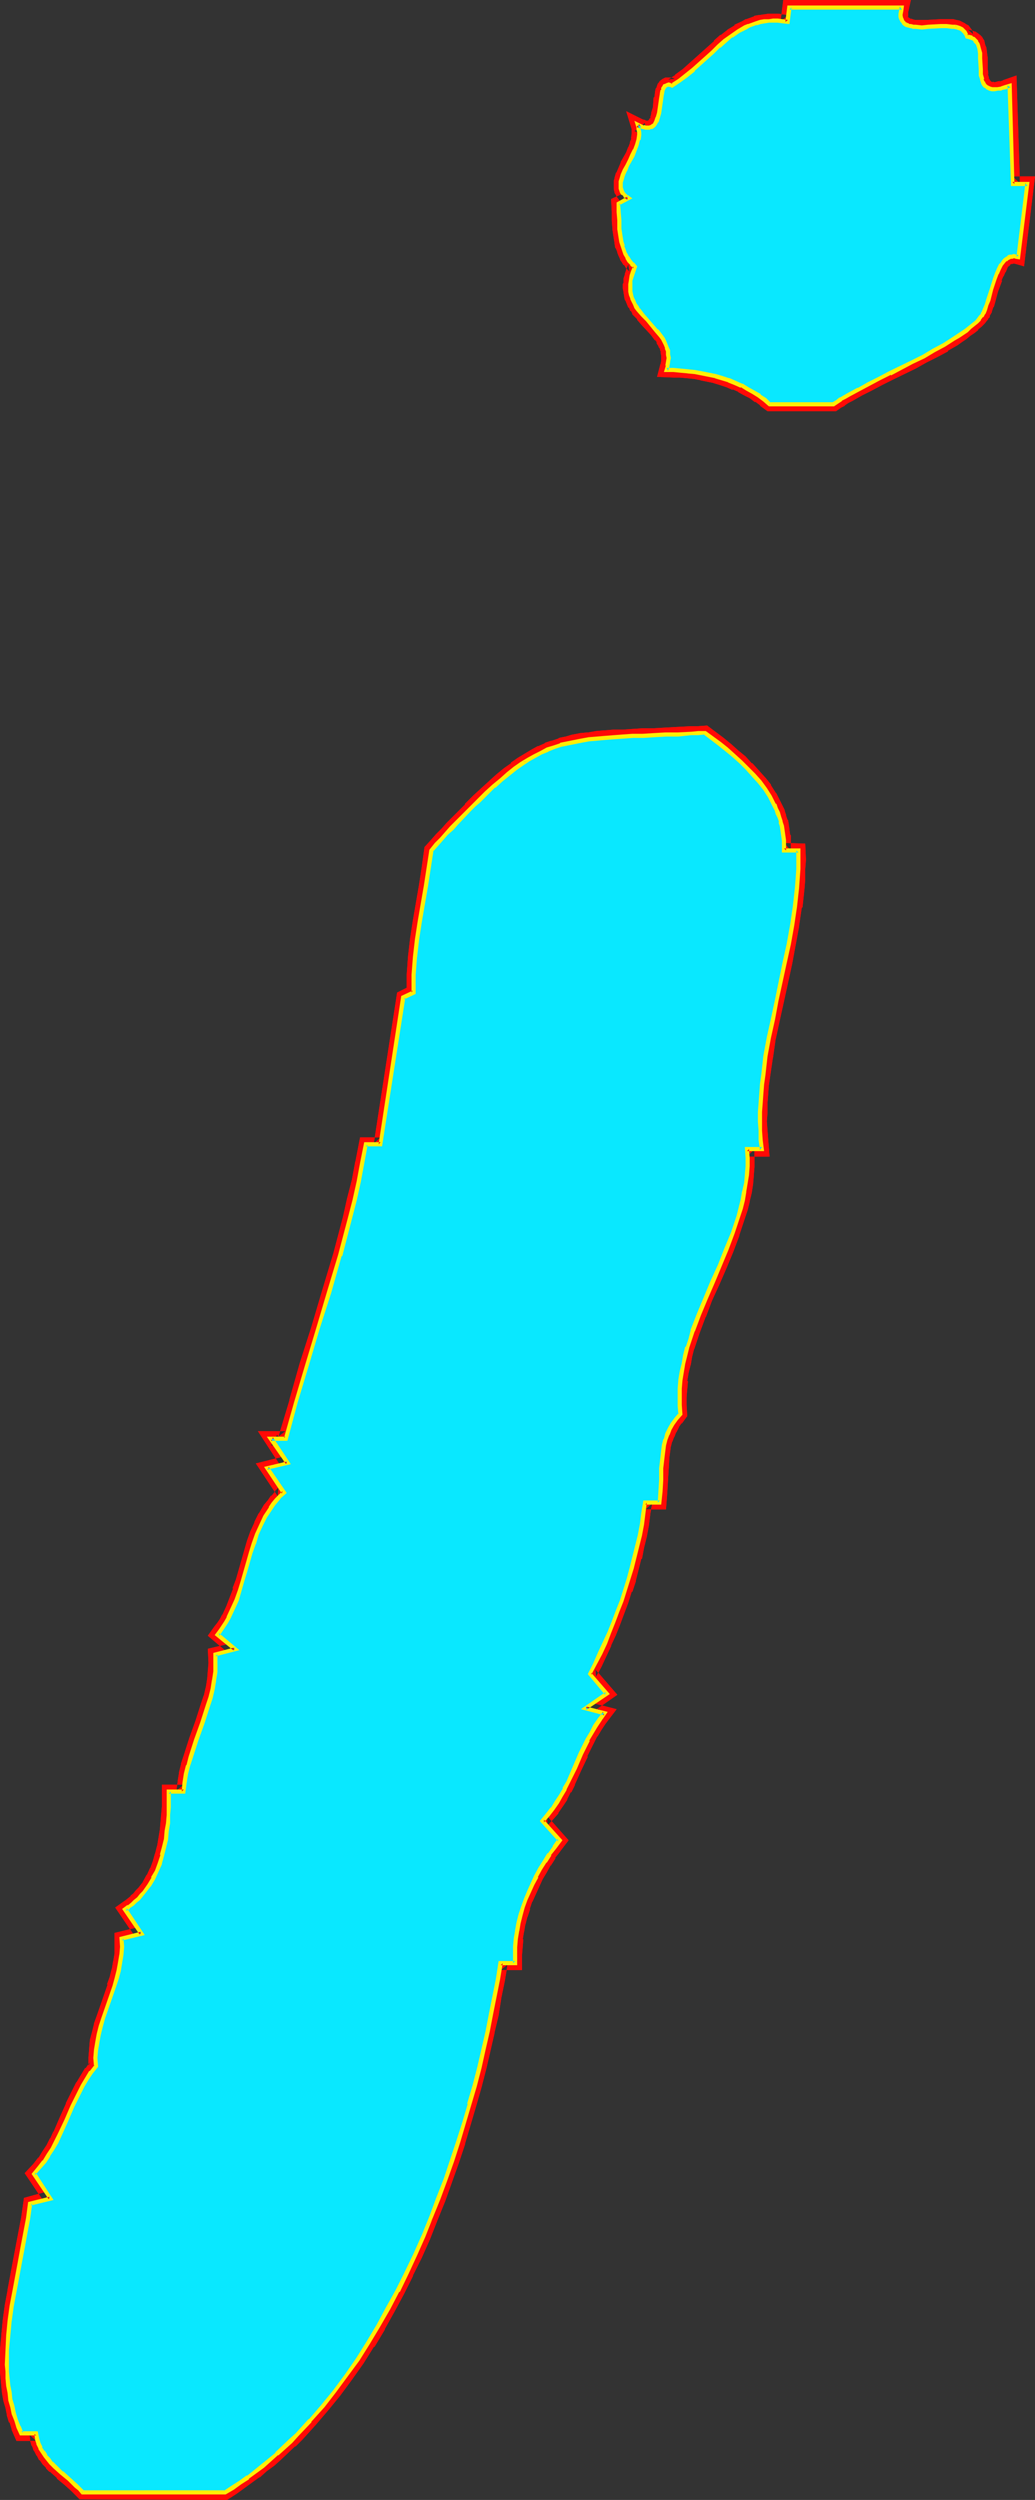<?xml version="1.0" encoding="UTF-8" standalone="no"?>
<svg
   version="1.0"
   width="64.505mm"
   height="155.711mm"
   id="svg21"
   sodipodi:docname="Glow Extended Punc 14.wmf"
   xmlns:inkscape="http://www.inkscape.org/namespaces/inkscape"
   xmlns:sodipodi="http://sodipodi.sourceforge.net/DTD/sodipodi-0.dtd"
   xmlns="http://www.w3.org/2000/svg"
   xmlns:svg="http://www.w3.org/2000/svg">
  <rect width="100%" height="100%" fill="#333333" stroke="none"/>
  <sodipodi:namedview
     id="namedview21"
     pagecolor="#ffffff"
     bordercolor="#000000"
     borderopacity="0.25"
     inkscape:showpageshadow="2"
     inkscape:pageopacity="0.0"
     inkscape:pagecheckerboard="0"
     inkscape:deskcolor="#d1d1d1"
     inkscape:document-units="mm" />
  <defs
     id="defs1">
    <pattern
       id="WMFhbasepattern"
       patternUnits="userSpaceOnUse"
       width="6"
       height="6"
       x="0"
       y="0" />
  </defs>
  <path
     style="fill:#ffffff;fill-opacity:1;fill-rule:evenodd;stroke:none"
     d="m 19.549,586.737 -0.808,-0.808 -0.808,-0.808 -1.616,-1.454 -1.777,-1.454 -1.616,-1.616 -0.808,-0.808 -0.808,-0.808 -0.646,-0.808 -0.646,-0.97 -0.485,-0.97 -0.485,-0.97 -0.323,-1.131 -0.162,-1.293 H 5.008 l -0.646,-1.454 -0.646,-1.616 -0.485,-1.616 -0.323,-1.616 -0.485,-1.616 -0.162,-1.616 -0.323,-1.616 -0.162,-1.778 -0.162,-1.616 v -1.616 -3.393 l 0.323,-3.555 0.323,-3.393 0.485,-3.393 0.646,-3.555 1.293,-6.948 0.646,-3.393 0.646,-3.555 0.646,-3.393 0.485,-3.393 4.685,-1.131 -3.878,-5.817 1.293,-1.454 1.131,-1.454 1.131,-1.454 0.969,-1.616 0.808,-1.616 0.808,-1.616 1.454,-3.232 1.616,-3.393 1.454,-3.393 0.969,-1.616 0.808,-1.616 1.131,-1.454 1.131,-1.454 -0.162,-1.939 0.162,-1.939 0.323,-1.778 0.323,-1.939 0.485,-1.939 0.646,-1.778 1.293,-3.717 1.131,-3.717 0.646,-1.778 0.485,-1.939 0.323,-1.939 0.323,-1.778 0.162,-1.939 -0.162,-1.939 4.685,-1.131 -3.878,-5.656 0.969,-0.646 0.808,-0.646 0.646,-0.646 0.808,-0.646 0.646,-0.808 0.646,-0.646 1.131,-1.616 0.969,-1.616 0.808,-1.778 0.808,-1.778 0.485,-1.939 0.485,-1.939 0.485,-1.778 0.162,-1.939 0.323,-1.939 v -1.939 l 0.162,-1.939 v -1.778 -1.778 h 3.554 l 0.162,-2.101 0.323,-1.939 0.485,-2.101 0.646,-1.939 1.293,-4.04 1.454,-4.04 1.293,-4.04 0.646,-1.939 0.485,-2.101 0.323,-1.939 0.323,-2.101 v -1.939 -2.101 l 4.685,-1.131 -4.201,-3.555 0.808,-0.97 0.646,-0.97 0.485,-0.97 0.646,-0.97 0.969,-2.101 0.969,-2.101 0.646,-2.262 0.808,-2.101 0.646,-2.262 0.646,-2.262 0.646,-2.262 0.646,-2.101 0.808,-2.262 0.808,-2.101 1.131,-2.101 1.131,-1.939 0.808,-0.97 0.646,-0.97 0.808,-0.808 0.969,-0.97 -3.878,-5.656 4.685,-1.131 -3.878,-5.817 h 3.393 l 2.423,-8.726 2.585,-8.564 2.747,-8.564 2.585,-8.726 2.585,-8.564 2.262,-8.726 1.131,-4.363 0.969,-4.201 0.808,-4.363 0.808,-4.525 h 3.554 l 5.332,-34.581 2.423,-1.131 v -2.101 -2.101 l 0.162,-2.101 0.162,-2.101 0.485,-4.201 0.646,-4.04 1.454,-8.403 0.646,-4.201 0.646,-4.201 1.131,-1.454 1.293,-1.293 1.131,-1.293 1.131,-1.131 1.131,-1.293 1.131,-1.131 1.131,-1.131 0.969,-0.97 0.969,-0.97 0.969,-0.97 1.939,-1.939 1.777,-1.616 1.777,-1.454 1.616,-1.454 1.616,-1.131 1.616,-1.131 1.454,-0.97 1.616,-0.97 1.454,-0.808 1.454,-0.646 1.616,-0.485 1.454,-0.646 1.616,-0.323 1.616,-0.323 1.777,-0.323 1.777,-0.323 1.777,-0.162 1.939,-0.162 2.1,-0.162 2.1,-0.162 2.262,-0.162 h 2.585 l 2.423,-0.162 2.747,-0.162 h 2.908 l 3.231,-0.323 h 1.616 l 1.616,-0.162 3.393,2.747 1.616,1.293 1.616,1.454 1.777,1.454 1.454,1.454 1.616,1.616 1.293,1.616 1.292,1.778 1.293,1.778 0.969,1.778 0.485,0.97 0.323,1.131 0.485,0.97 0.162,0.97 0.323,1.131 0.162,0.97 0.162,1.131 0.162,1.131 v 1.131 1.293 h 3.393 v 2.101 2.262 l -0.162,2.262 -0.162,2.101 -0.485,4.363 -0.646,4.525 -0.808,4.363 -0.969,4.363 -1.939,8.888 -0.808,4.363 -0.969,4.525 -0.808,4.363 -0.485,4.363 -0.323,2.101 -0.162,2.262 -0.162,2.262 -0.162,2.101 v 2.262 l 0.162,2.101 v 2.262 l 0.323,2.101 h -3.554 l 0.162,2.101 v 1.939 l -0.162,2.101 -0.162,1.939 -0.485,1.939 -0.323,1.939 -0.485,1.939 -0.646,1.939 -0.646,1.939 -0.646,1.939 -1.454,3.878 -1.616,3.717 -1.616,3.878 -1.616,3.878 -1.616,3.878 -1.454,3.878 -0.646,1.778 -0.646,1.939 -0.485,1.939 -0.323,1.939 -0.485,2.101 -0.323,1.939 -0.162,1.939 v 1.939 2.101 l 0.162,1.939 -0.969,1.131 -0.808,1.131 -0.646,1.293 -0.646,1.131 -0.485,1.293 -0.323,1.293 -0.162,1.454 -0.162,1.293 -0.323,2.747 v 2.747 l -0.162,2.585 -0.162,2.747 h -3.393 l -0.485,2.585 -0.323,2.585 -0.485,2.585 -0.646,2.585 -0.646,2.585 -0.646,2.424 -0.646,2.585 -0.808,2.585 -0.969,2.585 -0.808,2.424 -0.969,2.585 -1.131,2.424 -0.969,2.424 -1.131,2.585 -1.131,2.424 -1.293,2.424 4.039,4.525 -5.008,3.393 4.362,1.293 -1.131,1.454 -0.969,1.454 -0.969,1.616 -0.808,1.616 -1.616,3.393 -1.454,3.232 -1.616,3.393 -0.808,1.616 -0.808,1.616 -0.969,1.616 -0.969,1.454 -1.293,1.454 -1.131,1.454 4.039,4.525 -1.292,1.616 -1.131,1.616 -1.131,1.778 -0.969,1.616 -0.969,1.778 -0.969,1.778 -0.808,1.939 -0.646,1.778 -0.646,1.778 -0.646,1.939 -0.485,1.778 -0.323,1.939 -0.323,1.939 -0.162,1.939 v 1.778 1.939 h -3.393 l -0.646,3.878 -0.808,3.878 -0.808,4.201 -0.808,4.04 -0.969,4.201 -0.969,4.363 -1.131,4.363 -1.293,4.363 -1.292,4.363 -1.293,4.525 -1.454,4.363 -1.616,4.363 -1.616,4.525 -1.616,4.363 -1.939,4.525 -1.939,4.201 -1.939,4.363 -2.1,4.201 -2.262,4.201 -2.262,4.04 -2.423,4.04 -2.585,3.878 -2.585,3.878 -2.747,3.555 -2.908,3.555 -2.908,3.393 -3.07,3.393 -1.616,1.454 -3.231,3.07 -1.616,1.454 -1.616,1.293 -1.777,1.454 -1.777,1.293 -1.777,1.293 -1.777,1.131 -1.777,1.131 z"
     id="path1" />
  <path
     style="fill:#ff0a06;fill-opacity:1;fill-rule:evenodd;stroke:none"
     d="m 19.549,585.121 1.131,0.485 -0.646,-0.808 h -0.162 l -0.808,-0.808 v 0 l -1.616,-1.454 v -0.162 l -1.777,-1.454 v 0 l -1.616,-1.454 v 0 l -0.808,-0.808 0.162,0.162 -0.808,-0.808 h 0.162 l -0.808,-0.97 0.162,0.162 -0.646,-0.97 v 0.162 l -0.485,-0.97 v 0.162 l -0.323,-0.97 v 0 l -0.323,-0.97 v 0.162 L 9.855,571.225 H 5.008 l 1.616,0.97 -0.646,-1.616 v 0.162 l -0.646,-1.616 v 0.162 L 4.847,567.67 v 0 l -0.323,-1.616 v 0.162 l -0.323,-1.616 v 0 l -0.323,-1.616 v 0 l -0.323,-1.616 0.162,0.162 -0.162,-1.778 v 0.162 l -0.162,-1.778 v 0.162 -1.778 0.162 -3.393 0 l 0.162,-3.393 v 0 l 0.323,-3.393 v 0.162 l 0.485,-3.555 v 0 l 0.646,-3.393 v 0 l 1.293,-6.948 v 0 l 0.646,-3.393 v 0 l 0.646,-3.555 v 0 l 0.646,-3.393 v 0 l 0.485,-3.393 -1.131,1.293 6.947,-1.778 -5.17,-7.756 -0.162,2.101 1.293,-1.454 v 0 l 1.131,-1.454 0.162,-0.162 0.969,-1.454 0.162,-0.162 0.969,-1.454 v -0.162 l 0.808,-1.616 v 0 l 0.808,-1.616 0.162,-0.162 1.454,-3.232 1.454,-3.393 v 0 l 1.616,-3.232 h -0.162 l 0.969,-1.616 -0.162,0.162 0.969,-1.616 v 0 l 1.131,-1.454 h -0.162 l 1.454,-1.939 v -2.424 0.162 -1.939 0.162 l 0.323,-1.939 v 0.162 l 0.323,-1.939 v 0.162 l 0.485,-1.939 v 0.162 l 0.646,-1.939 h -0.162 l 1.293,-3.555 1.293,-3.878 v 0 l 0.646,-1.778 v -0.162 l 0.485,-1.778 v -0.162 l 0.323,-1.778 v -0.162 l 0.323,-1.939 v -0.162 l 0.162,-1.778 v -0.162 -1.939 l -1.293,1.616 6.947,-1.778 -5.17,-7.595 -0.485,2.262 0.969,-0.485 v -0.162 l 0.808,-0.646 v 0 l 0.808,-0.646 v 0 l 0.808,-0.808 h 0.162 l 0.646,-0.808 v 0 l 0.646,-0.808 h 0.162 l 1.131,-1.616 v -0.162 l 0.969,-1.616 0.162,-0.162 0.808,-1.778 v 0 l 0.808,-1.939 v 0 l 0.485,-1.939 v 0 l 0.485,-1.939 0.162,-0.162 0.323,-1.939 v 0 l 0.323,-1.939 v 0 l 0.162,-1.939 v 0 l 0.162,-1.939 v 0 -1.939 0 l 0.162,-1.939 v -1.778 l -1.777,1.616 H 44.753 l 0.323,-3.393 v 0 l 0.485,-1.939 v 0 l 0.485,-1.939 h -0.162 l 0.646,-1.939 v 0 l 1.293,-4.04 v 0 l 1.454,-3.878 v -0.162 l 1.293,-4.04 v 0 l 0.646,-1.939 v -0.162 l 0.485,-1.939 v -0.162 l 0.323,-1.939 v -0.162 l 0.323,-1.939 v -0.162 l 0.162,-2.101 v -0.162 l -0.162,-1.939 -1.293,1.616 8.078,-1.939 -6.786,-5.656 0.162,2.424 0.808,-0.97 v -0.162 l 0.646,-0.97 h 0.162 l 0.485,-1.131 0.646,-0.97 v -0.162 l 1.131,-2.101 v 0 l 0.808,-2.101 0.162,-0.162 0.646,-2.101 v -0.162 l 0.808,-2.262 0.646,-2.101 v -0.162 l 0.485,-2.101 v 0 l 0.808,-2.262 v 0 l 0.646,-2.101 v 0 l 0.646,-2.101 v 0 l 0.969,-2.101 v 0.162 l 0.969,-2.101 v 0.162 l 1.131,-1.939 v 0 l 0.646,-0.97 v 0.162 l 0.808,-0.97 h -0.162 l 0.808,-0.808 v 0 l 1.777,-1.778 -4.685,-6.948 -0.969,2.585 7.109,-1.778 -5.17,-7.756 -1.454,2.585 h 4.685 l 2.747,-9.857 v 0 l 2.585,-8.564 2.747,-8.564 2.585,-8.726 2.585,-8.564 v 0 l 2.262,-8.726 v 0 l 1.131,-4.363 v 0 l 0.969,-4.363 v 0 l 0.808,-4.363 v 0 l 0.808,-4.525 -1.616,1.454 h 5.008 l 5.493,-36.196 -0.969,1.293 0.162,-2.585 0.969,-1.616 -3.231,1.616 -5.493,35.55 1.616,-1.454 h -4.847 l -1.131,5.817 v -0.162 l -0.808,4.363 v 0 l -1.131,4.363 v 0 l -0.969,4.363 v 0 l -2.262,8.564 v 0 l -2.585,8.564 -2.585,8.726 -2.747,8.564 -2.423,8.564 v 0.162 l -2.585,8.564 1.616,-1.293 h -6.463 l 5.493,8.403 1.131,-2.585 -7.109,1.778 5.17,7.756 0.162,-2.101 -0.808,0.808 v 0.162 l -0.808,0.97 h -0.162 l -0.646,0.97 v 0 l -0.808,0.97 -0.162,0.162 -1.131,1.939 -0.162,0.162 -0.969,1.939 v 0.162 l -0.969,2.101 v 0 l -0.808,2.262 v 0 l -0.646,2.262 v 0 l -0.646,2.262 v 0 l -0.646,2.262 v 0 l -0.646,2.262 -0.808,2.101 h 0.162 l -0.808,2.101 v 0 l -0.808,2.101 v 0 l -0.969,2.101 v -0.162 l -0.485,0.97 -0.646,0.97 v 0 l -0.646,0.808 v 0 l -1.616,2.262 5.332,4.525 0.808,-2.909 -6.139,1.454 0.162,3.393 v -0.162 l -0.162,2.101 v -0.162 l -0.162,2.101 v -0.162 l -0.323,2.101 v -0.162 l -0.485,2.101 v -0.162 l -0.646,1.939 v 0 l -1.293,4.04 v 0 l -1.454,4.04 v 0 l -1.293,4.04 v 0 l -0.646,1.939 v 0.162 l -0.485,1.939 v 0.162 l -0.323,1.939 v 0.162 l -0.323,2.101 1.777,-1.454 H 38.129 v 3.393 0 1.778 0 l -0.162,1.939 v -0.162 l -0.162,1.939 v 0 l -0.162,1.939 v -0.162 l -0.323,1.939 v 0 l -0.323,1.939 v -0.162 l -0.485,1.939 v -0.162 l -0.485,1.778 v 0 l -0.646,1.778 v -0.162 l -0.808,1.778 v -0.162 l -0.969,1.778 0.162,-0.162 -1.131,1.454 v 0 l -0.646,0.646 v 0 l -0.646,0.808 0.162,-0.162 -0.808,0.646 h 0.162 l -0.808,0.646 v 0 l -0.808,0.646 0.162,-0.162 -2.262,1.616 4.847,7.11 0.969,-2.585 -5.978,1.454 v 3.393 -0.323 1.939 -0.162 l -0.323,1.939 v -0.162 l -0.323,1.939 v -0.162 l -0.485,1.939 v 0 l -0.646,1.778 h 0.162 l -1.293,3.717 -1.293,3.717 v 0 l -0.646,1.778 v 0.162 l -0.485,1.939 v 0 l -0.485,1.778 v 0.162 l -0.162,1.939 v 0.162 l -0.162,1.778 v 0.162 1.939 l 0.485,-1.131 -1.131,1.616 h -0.162 l -0.969,1.616 v 0 l -0.969,1.616 -0.162,0.162 -0.808,1.616 v 0 l -1.616,3.232 v 0.162 l -1.454,3.232 -1.454,3.393 v -0.162 l -0.808,1.778 v -0.162 l -0.808,1.616 v 0 l -0.969,1.454 v 0 l -0.969,1.616 v -0.162 l -1.131,1.454 0.162,-0.162 -2.262,2.424 4.685,6.948 0.969,-2.747 -5.816,1.616 -0.646,4.525 v 0 l -0.646,3.393 v 0 l -0.646,3.393 v 0 l -0.646,3.393 v 0 l -1.293,6.948 v 0.162 l -0.646,3.393 v 0 l -0.485,3.555 v 0 l -0.323,3.393 v 0.162 L 0,553.126 v 0 3.393 0.162 1.616 0.162 l 0.162,1.616 v 0 l 0.162,1.778 v 0 l 0.162,1.616 v 0 l 0.323,1.778 v 0 l 0.485,1.616 v 0 l 0.323,1.616 v 0.162 l 0.485,1.616 h 0.162 l 0.485,1.616 v 0.162 l 1.131,2.585 h 4.685 l -1.616,-1.454 0.162,1.131 v 0.323 l 0.323,1.131 0.162,0.162 0.323,0.97 0.162,0.162 0.485,0.97 0.162,0.162 0.485,0.97 h 0.162 l 0.646,0.97 v 0 l 0.808,0.808 v 0.162 l 0.808,0.808 h 0.162 l 1.616,1.454 v 0.162 l 1.777,1.454 v 0 l 1.616,1.454 v 0 l 0.808,0.808 -0.162,-0.162 1.293,1.293 z"
     id="path2" />
  <path
     style="fill:#ff0a06;fill-opacity:1;fill-rule:evenodd;stroke:none"
     d="m 95.645,236.246 3.554,-1.616 -0.162,-3.07 v 0 l 0.162,-2.101 v 0.162 -2.101 0 l 0.162,-2.101 v 0.162 l 0.485,-4.201 v 0 l 0.646,-4.201 v 0 l 1.454,-8.403 0.646,-4.201 v 0 l 0.646,-4.201 -0.485,0.97 1.293,-1.454 1.292,-1.293 1.131,-1.293 v 0 l 1.131,-1.131 1.131,-1.293 v 0 l 3.231,-3.232 v 0 l 0.969,-0.97 v 0 l 0.969,-0.97 1.777,-1.778 v 0 l 1.777,-1.616 v 0 l 1.777,-1.454 v 0 l 1.616,-1.293 v 0 l 1.454,-1.293 v 0 l 1.616,-1.131 v 0.162 l 1.454,-1.131 v 0.162 l 1.454,-0.97 v 0 l 1.454,-0.646 h -0.162 l 1.616,-0.646 h -0.162 l 1.616,-0.646 h -0.162 l 1.454,-0.485 v 0 l 1.616,-0.323 v 0 l 1.616,-0.323 h -0.162 l 1.777,-0.323 h -0.162 l 1.777,-0.323 v 0 l 1.777,-0.162 v 0 l 1.939,-0.162 v 0 l 2.1,-0.162 2.1,-0.162 v 0 h 2.262 l 2.423,-0.162 2.585,-0.162 h 2.747 l 2.908,-0.162 v 0 l 3.07,-0.162 v 0 l 1.616,-0.162 v 0 h 1.777 l -1.131,-0.323 3.231,2.585 1.777,1.293 v 0 l 1.616,1.293 h -0.162 l 1.777,1.454 h -0.162 l 1.616,1.454 v 0 l 1.454,1.616 v 0 l 1.292,1.616 v -0.162 l 1.293,1.778 v -0.162 l 1.131,1.778 h -0.162 l 1.131,1.778 v 0 l 0.323,0.97 v -0.162 l 0.485,1.131 -0.162,-0.162 0.485,0.97 v 0 l 0.162,0.97 v 0 l 0.323,0.97 v 0 l 0.162,0.97 v 0 l 0.162,1.131 v -0.162 1.131 0 l 0.162,1.131 v -0.162 l -0.162,2.909 h 5.17 l -1.616,-1.616 v 2.262 -0.162 l -0.162,2.262 v 2.101 0 l -0.162,2.101 v 0 l -0.485,4.363 v 0 l -0.646,4.363 v 0 l -0.808,4.363 v 0 l -0.969,4.363 -1.939,8.888 -0.808,4.363 -0.969,4.363 v 0.162 l -0.808,4.363 v 0 l -0.646,4.363 v 0.162 l -0.323,2.101 v 0 l -0.162,2.262 v 0.162 l -0.162,2.101 v 0 2.262 0 2.262 0 2.262 0 l 0.162,2.262 v 0 l 0.162,2.262 1.777,-1.939 h -5.17 l 0.162,3.717 v 0 l -0.162,1.939 v 0 1.939 -0.162 l -0.323,1.939 v 0 l -0.323,1.939 v 0 l -0.323,1.939 v -0.162 l -0.485,2.101 v -0.162 l -0.485,1.939 v 0 l -0.646,1.939 v 0 l -0.646,1.939 v -0.162 l -1.616,3.878 h 0.162 l -1.616,3.717 -1.616,3.878 v 0 l -1.777,3.878 v 0 l -1.616,3.878 v 0 l -1.454,3.878 v 0 l -0.646,1.939 -0.646,1.939 v 0.162 l -0.485,1.939 v 0 l -0.485,1.939 v 0.162 l -0.323,1.939 v 0 l -0.323,1.939 v 0.162 l -0.162,1.939 v 0 l -0.162,2.101 v 0 l 0.162,2.101 v 0 2.101 l 0.485,-1.293 -0.969,1.131 -0.162,0.162 -0.808,1.131 v 0.162 l -0.808,1.293 v 0 l -0.485,1.293 -0.162,0.162 -0.323,1.293 -0.162,0.162 -0.323,1.293 v 0.162 l -0.162,1.293 v 0 l -0.323,1.293 v 0.162 l -0.162,2.747 v 0.162 l -0.162,2.585 v 2.747 0 l -0.323,2.585 1.777,-1.616 -4.847,0.162 -0.646,3.878 v 0 l -0.485,2.585 v 0 l -0.485,2.585 v 0 l -0.485,2.585 v -0.162 l -0.646,2.585 h 0.162 l -0.808,2.585 v -0.162 l -0.646,2.585 v 0 l -0.808,2.585 v 0 l -0.808,2.424 v 0 l -0.969,2.585 v -0.162 l -0.969,2.585 v 0 l -0.969,2.424 3.07,1.293 0.969,-2.424 v 0 l 0.969,-2.585 v 0 l 0.969,-2.585 v 0 l 0.808,-2.585 h 0.162 l 0.808,-2.424 v -0.162 l 0.646,-2.585 v 0 l 0.646,-2.585 h 0.162 l 0.485,-2.585 v 0 l 0.646,-2.585 v 0 l 0.485,-2.585 v 0 l 0.323,-2.585 v -0.162 l 0.485,-2.585 -1.616,1.454 h 4.847 l 0.323,-4.201 v 0 l 0.162,-2.747 0.162,-2.747 v 0.162 l 0.162,-2.747 v 0 l 0.162,-1.293 v 0.162 l 0.162,-1.454 v 0.162 l 0.323,-1.293 v 0.162 l 0.485,-1.293 v 0.162 l 0.485,-1.293 v 0.162 l 0.646,-1.293 -0.162,0.162 0.808,-1.131 v 0.162 l 1.292,-1.778 -0.162,-2.585 v 0 -1.939 0.162 l 0.162,-2.101 v 0.162 l 0.162,-1.939 h -0.162 l 0.323,-1.939 v 0 l 0.485,-1.939 v 0.162 l 0.323,-1.939 v 0 l 0.485,-1.939 v 0.162 l 0.646,-1.939 0.646,-1.939 v 0 l 1.454,-3.878 v 0.162 l 1.454,-3.878 v 0 l 1.777,-3.878 v 0 l 1.616,-3.717 1.616,-3.878 v 0 l 1.454,-3.878 v -0.162 l 0.646,-1.939 v 0 l 0.646,-1.939 v 0 l 0.646,-1.939 v 0 l 0.485,-1.939 v -0.162 l 0.485,-1.939 v 0 l 0.323,-2.101 v 0 l 0.162,-1.939 v -0.162 l 0.162,-1.939 v -0.162 -1.939 0 -2.101 l -1.777,1.778 h 5.332 l -0.323,-4.04 v 0 l -0.162,-2.101 v 0 l -0.162,-2.262 v 0.162 l 0.162,-2.101 v 0 -2.262 0 l 0.162,-2.101 v 0 l 0.162,-2.262 v 0.162 l 0.323,-2.262 v 0 l 0.646,-4.363 v 0.162 l 0.646,-4.525 v 0.162 l 0.969,-4.525 0.969,-4.363 1.939,-8.888 0.808,-4.363 v 0 l 0.808,-4.363 v -0.162 l 0.646,-4.363 h 0.162 l 0.485,-4.525 v 0 l 0.162,-2.101 v -0.162 -2.262 l 0.162,-2.101 v -0.162 l -0.162,-3.717 -5.008,-0.162 1.616,1.778 v -1.131 -0.162 -1.131 0 -1.131 l -0.162,-0.162 -0.162,-1.131 v -0.162 l -0.162,-0.97 v -0.162 l -0.162,-0.97 -0.162,-0.162 -0.323,-0.97 v -0.162 l -0.323,-0.97 v -0.162 l -0.485,-0.97 v 0 l -0.485,-0.97 v 0 l -0.969,-1.939 -0.162,-0.162 -1.131,-1.778 v -0.162 l -1.293,-1.616 -0.162,-0.162 -1.454,-1.616 v 0 l -1.454,-1.616 h -0.162 l -1.454,-1.616 v 0 l -1.777,-1.454 v 0 l -1.616,-1.454 v 0 l -1.777,-1.454 -3.878,-2.909 -2.262,0.162 v 0 h -1.616 v 0 l -3.07,0.162 v 0 l -2.908,0.162 -2.747,0.162 h -2.585 l -2.423,0.162 -2.262,0.162 v 0 h -2.262 l -1.939,0.162 h -0.162 l -1.939,0.162 v 0 l -1.777,0.323 h -0.162 l -1.777,0.162 v 0 l -1.616,0.323 h -0.162 l -1.616,0.485 v 0 l -1.616,0.323 -0.162,0.162 -1.454,0.485 h -0.162 l -1.454,0.485 -0.162,0.162 -1.454,0.646 h -0.162 l -1.454,0.808 v 0 l -1.616,0.97 v 0 l -1.616,0.97 v 0 l -1.616,1.131 v 0.162 l -1.616,1.131 v 0 l -1.777,1.454 v 0 l -1.616,1.454 -0.162,0.162 -1.777,1.616 v 0 l -1.939,1.778 -0.969,0.97 v 0 l -0.969,0.97 v 0.162 l -3.231,3.232 v 0 l -1.131,1.131 -1.131,1.293 v 0 l -1.293,1.293 -1.131,1.293 -1.616,1.778 -0.646,4.686 v 0 l -0.646,4.201 -1.454,8.403 v 0 l -0.646,4.201 v 0 l -0.485,4.201 v 0 l -0.162,2.101 v 0.162 l -0.162,2.101 v 0 2.101 0 2.101 z"
     id="path3" />
  <path
     style="fill:#ff0a06;fill-opacity:1;fill-rule:evenodd;stroke:none"
     d="m 142.014,383.617 -1.131,2.424 v 0 l -1.131,2.424 v 0 l -1.131,2.424 v 0 l -1.777,3.393 4.847,5.494 0.323,-2.424 -8.078,5.494 8.078,2.101 -0.969,-2.747 -1.131,1.454 v 0.162 l -1.131,1.616 v 0 l -0.969,1.616 v 0 l -0.808,1.616 -0.162,0.162 -1.454,3.232 h -0.162 l -1.454,3.393 h 0.162 l -1.616,3.393 v -0.162 l -0.808,1.778 v -0.162 l -0.808,1.616 v 0 l -0.969,1.454 v 0 l -0.969,1.616 0.162,-0.162 -1.292,1.454 0.162,-0.162 -2.262,2.585 5.008,5.656 v -2.101 l -1.293,1.616 v 0 l -1.292,1.616 v 0.162 l -1.131,1.616 v 0.162 l -0.969,1.616 v 0 l -0.969,1.778 v 0.162 l -0.969,1.778 v 0 l -0.808,1.778 v 0 l -0.808,1.939 v 0 l -0.646,1.939 v 0 l -0.646,1.939 v 0 l -0.485,1.939 v 0 l -0.323,1.939 v 0 l -0.323,1.939 v 0.162 l -0.162,1.939 v 0 l -0.162,1.939 v 0 l 0.162,1.939 1.616,-1.778 h -4.847 l -0.969,5.333 v 0 l -0.646,4.04 -0.808,4.04 v 0 l -0.808,4.04 v 0 l -0.969,4.201 -0.969,4.363 v -0.162 l -1.131,4.363 v 0 l -1.293,4.363 v 0 l -1.292,4.363 -1.293,4.525 v -0.162 l -1.454,4.525 v 0 l -1.454,4.363 v 0 l -1.777,4.363 v 0 l -1.616,4.525 v -0.162 l -1.777,4.525 v -0.162 l -1.939,4.363 v 0 l -1.939,4.363 v -0.162 l -2.262,4.363 0.162,-0.162 -2.262,4.201 v 0 l -2.262,4.04 v 0 l -2.423,4.04 v 0 l -2.423,3.878 v -0.162 l -2.747,3.878 h 0.162 l -2.747,3.555 v 0 l -2.908,3.555 v 0 l -2.908,3.393 v -0.162 l -2.908,3.393 v -0.162 l -1.616,1.616 v 0 l -3.231,2.909 h 0.162 l -1.777,1.454 h 0.162 l -1.777,1.293 -1.616,1.454 v 0 l -1.777,1.293 v -0.162 l -1.777,1.293 h 0.162 l -1.777,1.131 v 0 l -1.939,1.293 0.969,-0.323 H 19.549 l -0.808,3.232 34.736,0.162 2.262,-1.454 v 0 l 1.777,-1.293 v 0 l 1.777,-1.293 v 0 l 1.777,-1.293 h 0.162 l 1.616,-1.454 1.777,-1.293 v 0 l 1.616,-1.454 v 0 l 3.231,-3.07 h 0.162 l 1.616,-1.616 v 0 l 3.07,-3.393 v 0 l 2.908,-3.393 v 0 l 2.908,-3.555 v 0 l 2.747,-3.717 v 0 l 2.747,-3.878 v 0 l 2.423,-3.878 h 0.162 l 2.423,-4.04 v -0.162 l 2.262,-4.04 v 0 l 2.262,-4.201 v 0 l 2.1,-4.201 v -0.162 l 2.1,-4.201 v 0 l 1.939,-4.363 v 0 l 1.777,-4.525 v 0 l 1.777,-4.363 v 0 l 1.616,-4.525 v 0 l 1.616,-4.525 v 0 l 1.454,-4.363 v -0.162 l 1.293,-4.363 1.292,-4.363 v 0 l 1.293,-4.525 v 0 l 1.131,-4.363 v 0 l 0.969,-4.201 0.969,-4.201 v -0.162 l 0.969,-4.04 v 0 l 0.646,-4.201 0.808,-3.878 v 0 l 0.646,-3.878 -1.616,1.293 h 5.008 v -3.555 0.162 l 0.162,-1.939 v 0 l 0.162,-1.939 -0.162,0.162 0.323,-1.939 v 0.162 l 0.323,-1.939 v 0.162 l 0.485,-1.939 v 0.162 l 0.646,-1.939 -0.162,0.162 0.646,-1.939 v 0.162 l 0.808,-1.778 v 0 l 0.808,-1.778 v 0 l 0.808,-1.778 v 0 l 0.969,-1.616 v 0 l 0.969,-1.778 v 0.162 l 1.131,-1.778 h -0.162 l 1.292,-1.616 -0.162,0.162 2.1,-2.747 -5.008,-5.656 v 2.262 l 1.293,-1.454 v 0 l 1.293,-1.454 v -0.162 l 1.131,-1.616 v 0 l 0.969,-1.454 v -0.162 l 0.808,-1.616 h 0.162 l 0.808,-1.616 v -0.162 l 1.454,-3.232 v 0 l 1.616,-3.393 h -0.162 l 1.616,-3.232 v 0 l 0.808,-1.616 v 0.162 l 0.969,-1.616 v 0 l 0.969,-1.454 v 0 l 2.585,-3.393 -6.947,-1.778 0.646,2.909 6.463,-4.525 -5.17,-5.979 0.162,1.778 1.293,-2.424 v 0 l 1.131,-2.424 v 0 l 1.131,-2.424 v -0.162 l 1.131,-2.424 z"
     id="path4" />
  <path
     style="fill:#ffffff;fill-opacity:1;fill-rule:evenodd;stroke:none"
     d="m 181.435,95.177 -1.293,-0.97 -1.292,-0.97 -1.293,-0.97 -1.454,-0.808 -1.454,-0.646 -1.454,-0.646 -1.616,-0.646 -1.454,-0.485 -1.616,-0.485 -1.616,-0.323 -1.616,-0.323 -1.616,-0.323 -1.616,-0.162 -1.777,-0.162 -1.616,-0.162 h -1.616 l 0.162,-0.97 0.162,-0.97 0.162,-0.808 -0.162,-0.97 v -0.808 l -0.323,-0.646 -0.162,-0.808 -0.323,-0.646 -0.485,-0.808 -0.485,-0.646 -0.969,-1.131 -2.1,-2.424 -1.131,-1.293 -0.969,-1.293 -0.485,-0.646 -0.485,-0.646 -0.323,-0.646 -0.323,-0.808 -0.162,-0.808 -0.162,-0.646 v -0.97 -0.808 l 0.162,-0.97 0.162,-0.97 0.323,-0.97 0.485,-1.131 -0.808,-0.808 -0.485,-0.646 -0.646,-0.808 -0.323,-0.808 -0.323,-0.97 -0.323,-0.97 -0.323,-0.97 -0.162,-0.97 -0.323,-1.939 v -2.101 l -0.162,-1.939 v -2.101 l 2.423,-1.131 -0.646,-0.323 -0.323,-0.323 -0.323,-0.485 -0.323,-0.323 -0.162,-0.485 -0.162,-0.485 V 43.791 43.306 42.822 l 0.162,-0.485 0.323,-1.131 0.485,-1.131 0.485,-1.131 0.646,-1.131 0.646,-1.293 0.485,-1.131 0.485,-1.293 0.485,-1.131 0.162,-1.293 v -0.485 l -0.162,-0.646 v -0.646 l -0.162,-0.485 0.646,0.323 0.646,0.162 0.485,0.162 h 0.646 0.323 l 0.485,-0.162 0.323,-0.323 0.323,-0.162 0.162,-0.323 0.323,-0.485 0.162,-0.485 0.162,-0.485 0.323,-0.97 0.162,-1.131 0.323,-2.424 0.162,-0.97 0.162,-0.97 0.162,-0.323 0.162,-0.323 0.323,-0.323 0.162,-0.162 h 0.323 l 0.323,-0.162 0.323,0.162 0.485,0.162 1.777,-1.293 1.616,-1.131 1.616,-1.454 1.454,-1.293 3.07,-2.747 1.454,-1.454 1.454,-1.293 1.616,-1.131 1.454,-0.97 1.616,-0.97 0.969,-0.485 1.777,-0.485 0.969,-0.323 0.969,-0.162 0.969,-0.162 h 0.969 1.131 l 1.131,0.162 1.131,0.162 0.485,-3.393 h 26.496 l -0.162,0.808 -0.162,0.646 v 0.646 l 0.162,0.646 0.162,0.323 0.323,0.485 0.323,0.323 0.485,0.162 0.485,0.162 0.485,0.162 0.646,0.162 h 0.485 l 1.454,0.162 1.454,-0.162 2.908,-0.162 h 1.454 l 1.293,0.162 h 0.646 l 0.646,0.162 0.485,0.162 0.485,0.323 0.485,0.323 0.323,0.323 0.162,0.485 0.323,0.485 0.646,0.162 0.485,0.162 0.323,0.323 0.485,0.323 0.323,0.323 0.162,0.485 0.162,0.485 0.323,0.485 0.162,1.293 v 1.131 l 0.162,2.585 v 1.293 l 0.323,1.131 0.162,0.485 0.162,0.485 0.162,0.323 0.323,0.323 0.485,0.323 0.485,0.162 0.485,0.162 h 0.646 0.808 l 0.808,-0.162 0.969,-0.323 0.969,-0.323 0.646,23.108 h 3.554 l -2.1,17.29 -0.646,-0.162 -0.485,-0.162 -0.323,0.162 h -0.485 l -0.323,0.162 -0.485,0.162 -0.323,0.323 -0.323,0.323 -0.646,0.808 -0.485,0.97 -0.646,1.131 -0.323,1.293 -0.808,2.585 -0.808,2.424 -0.323,1.131 -0.485,1.131 -0.323,0.808 -0.323,0.323 -0.162,0.323 -0.485,0.646 -0.646,0.808 -0.808,0.646 -0.808,0.646 -0.808,0.646 -0.969,0.646 -0.969,0.808 -1.131,0.646 -2.1,1.293 -2.423,1.454 -2.585,1.293 -2.585,1.293 -5.17,2.747 -2.585,1.293 -2.423,1.293 -2.423,1.131 -2.262,1.293 -0.969,0.485 -0.969,0.646 -0.969,0.646 -0.808,0.485 z"
     id="path5" />
  <path
     style="fill:#ff0a06;fill-opacity:1;fill-rule:evenodd;stroke:none"
     d="m 181.435,93.561 0.969,0.323 -1.293,-0.97 v -0.162 l -1.292,-0.97 v 0 l -1.454,-0.808 v -0.162 l -1.454,-0.808 v 0 l -1.454,-0.646 -0.162,-0.162 -1.454,-0.646 v 0 l -1.616,-0.646 v 0 l -1.616,-0.485 v 0 l -1.616,-0.485 v 0 l -1.616,-0.485 v 0 l -1.777,-0.323 v 0 l -1.616,-0.162 h -0.162 l -1.616,-0.323 v 0 l -1.616,-0.162 h -0.162 -1.616 -0.162 -1.616 l 1.616,2.101 0.162,-0.97 0.162,-0.323 v -0.808 l 0.162,-0.162 v -0.808 -0.323 -0.808 -0.162 l -0.162,-0.808 v -0.162 l -0.323,-0.808 v -0.162 l -0.323,-0.808 v -0.162 l -0.323,-0.646 v 0 l -0.485,-0.808 v 0 l -0.485,-0.646 V 78.049 l -0.969,-1.293 h -0.162 l -2.262,-2.424 -0.969,-1.293 v 0.162 l -0.969,-1.293 v 0 l -0.485,-0.646 0.162,0.162 -0.485,-0.646 h 0.162 l -0.323,-0.646 v 0.162 l -0.323,-0.808 v 0.162 l -0.162,-0.808 v 0.323 l -0.162,-0.808 v 0.162 -0.808 0 -0.808 0.162 l 0.162,-0.808 v 0 l 0.162,-0.97 v 0.162 l 0.323,-0.97 -0.162,0.162 0.969,-2.101 -1.454,-1.616 v 0.162 l -0.485,-0.808 v 0.162 l -0.485,-0.808 0.162,0.162 -0.485,-0.808 v 0.162 l -0.323,-0.97 v 0.162 l -0.323,-0.97 0.162,0.162 -0.323,-0.97 v 0.162 l -0.162,-0.97 h 0.162 l -0.323,-2.101 v 0.162 l -0.162,-1.939 v 0 -2.101 0 l -0.162,-1.939 -0.969,1.616 5.008,-2.424 -2.908,-2.101 0.162,0.162 -0.323,-0.323 v 0.162 l -0.323,-0.485 0.162,0.323 -0.162,-0.485 0.162,0.323 -0.162,-0.485 v 0.162 l -0.162,-0.485 0.162,0.323 -0.162,-0.485 v 0.162 -0.485 0.323 l 0.162,-0.646 v 0.162 -0.485 0.162 L 148.315,41.691 V 41.852 l 0.485,-1.131 -0.162,0.162 0.646,-1.131 v 0 l 0.646,-1.293 v 0 l 0.485,-1.131 0.646,-1.293 v -0.162 l 0.485,-1.131 v -0.162 l 0.485,-1.293 v -0.162 l 0.162,-1.131 V 31.833 31.025 30.379 30.218 l -0.162,-0.646 v -0.162 l -0.162,-0.485 -2.423,1.939 0.646,0.323 0.323,0.162 0.646,0.162 h 0.162 l 0.485,0.162 h 0.323 l 0.646,0.162 0.646,-0.162 0.162,-0.162 0.808,-0.162 0.485,-0.323 0.162,-0.162 0.485,-0.323 0.323,-0.485 v -0.162 l 0.323,-0.485 v -0.162 l 0.162,-0.323 0.162,-0.162 0.162,-0.485 v -0.162 l 0.323,-1.131 v 0 l 0.162,-1.293 v 0 l 0.323,-2.262 v 0 l 0.162,-0.97 v 0.162 l 0.162,-0.97 v 0.162 l 0.162,-0.485 -0.162,0.323 0.162,-0.323 v 0.162 l 0.162,-0.323 -0.323,0.485 0.162,-0.162 -0.323,0.162 0.162,-0.162 -0.323,0.162 h 0.323 -0.323 0.323 l -0.485,-0.162 1.293,0.485 2.423,-1.616 h 0.162 l 1.616,-1.293 0.162,-0.162 1.616,-1.293 v 0 l 1.454,-1.293 v -0.162 l 3.07,-2.747 1.454,-1.293 v 0 l 1.454,-1.293 v 0.162 l 1.454,-1.293 -0.162,0.162 1.616,-1.131 -0.162,0.162 1.616,-0.97 v 0 l 0.808,-0.323 h -0.162 l 1.777,-0.646 -0.162,0.162 0.969,-0.323 v 0 l 0.969,-0.162 -0.162,0.162 0.969,-0.162 h -0.162 1.131 -0.162 1.131 -0.162 1.131 -0.162 l 2.908,0.485 0.646,-5.171 -1.616,1.454 h 26.496 l -1.616,-2.101 -0.162,0.97 h -0.162 v 0.97 0.808 0.162 l 0.162,0.808 0.323,0.808 0.485,0.485 0.162,0.162 0.485,0.485 0.485,0.323 0.323,0.162 0.485,0.162 0.162,0.162 0.485,0.162 h 0.162 0.646 0.162 l 0.323,-3.232 h 0.162 l -0.646,-0.162 h 0.162 l -0.646,-0.162 0.323,0.162 -0.485,-0.162 h 0.162 l -0.485,-0.162 0.485,0.162 -0.485,-0.323 0.162,0.162 -0.162,-0.323 0.162,0.323 -0.323,-0.485 0.162,0.485 V 3.555 3.717 3.07 3.555 2.747 2.909 L 214.556,0 h -30.051 l -0.646,5.009 1.939,-1.454 -1.292,-0.162 v 0 L 183.374,3.232 h -0.162 -1.131 v 0 h -1.131 v 0 l -0.969,0.162 h -0.162 l -0.969,0.162 h -0.162 l -0.969,0.162 -0.162,0.162 -1.777,0.646 h -0.162 l -0.808,0.485 v 0 l -1.777,0.808 v 0.162 l -1.616,0.97 -0.162,0.162 -1.454,1.131 h -0.162 l -1.454,1.293 v 0.162 l -1.454,1.293 -3.07,2.747 v 0 l -1.454,1.293 v 0 l -1.616,1.454 0.162,-0.162 -1.777,1.293 h 0.162 l -1.777,1.131 1.616,-0.162 -0.646,-0.323 h -0.808 -0.808 l -0.646,0.323 -0.646,0.485 -0.323,0.485 -0.162,0.162 -0.162,0.485 -0.162,0.485 -0.162,0.162 -0.162,0.808 v 0.162 l -0.162,1.131 h -0.162 l -0.162,2.262 v 0 l -0.323,1.131 v -0.162 l -0.162,1.131 v -0.162 l -0.162,0.485 0.162,-0.162 -0.162,0.485 v -0.162 l -0.323,0.323 h 0.162 l -0.323,0.323 0.323,-0.323 -0.323,0.323 0.162,-0.162 -0.323,0.162 0.485,-0.162 -0.485,0.162 h 0.323 -0.485 0.323 -0.485 0.162 l -0.485,-0.162 h 0.162 l -0.646,-0.162 0.323,0.162 -4.201,-2.101 1.293,4.201 v -0.162 0.646 -0.162 0.646 -0.323 0.485 0 l -0.162,1.131 0.162,-0.162 -0.485,1.131 0.162,-0.162 -0.485,1.293 v -0.162 l -0.485,1.293 -0.646,1.131 v 0 l -0.646,1.131 v 0.162 l -0.485,1.131 v 0 l -0.485,1.131 -0.162,0.162 -0.323,1.131 v 0.162 l -0.162,0.485 v 0.162 0.485 0.162 0.485 0.162 0.646 l 0.162,0.646 v 0.162 l 0.323,0.485 0.323,0.646 0.162,0.162 0.323,0.485 h 0.162 l 0.323,0.485 0.323,0.162 0.485,0.323 0.162,-2.909 -3.393,1.616 0.162,3.07 v 0 2.101 0 l 0.162,1.939 v 0.162 l 0.323,2.101 v 0 l 0.162,0.97 v 0.162 l 0.162,0.97 0.162,0.162 0.323,0.808 v 0.162 l 0.323,0.808 0.162,0.323 0.323,0.808 0.162,0.162 0.485,0.808 h 0.162 l 0.485,0.808 0.162,0.162 0.646,0.646 -0.323,-1.778 -0.485,1.131 v 0.162 l -0.323,0.97 v 0.162 l -0.323,0.97 v 0.162 0.808 l -0.162,0.323 v 0.808 0.162 l 0.162,0.808 v 0.162 l 0.162,0.808 v 0.162 l 0.162,0.808 0.162,0.162 0.323,0.808 v 0 l 0.323,0.808 h 0.162 l 0.323,0.808 h 0.162 l 0.323,0.646 v 0.162 l 1.131,1.131 v 0.162 l 1.131,1.293 2.262,2.424 -0.162,-0.162 0.969,1.293 v -0.162 l 0.485,0.646 h -0.162 l 0.323,0.646 v -0.162 l 0.323,0.808 v -0.162 l 0.323,0.646 -0.162,-0.162 0.323,0.808 -0.162,-0.162 0.162,0.808 v -0.162 0.97 -0.323 0.808 0 l -0.162,0.808 v -0.162 l -0.808,3.07 3.878,0.162 v 0 h 1.616 -0.162 l 1.777,0.162 v 0 l 1.616,0.162 v 0 l 1.616,0.323 H 164.956 l 1.616,0.323 v 0 l 1.616,0.323 h -0.162 l 1.616,0.485 v 0 l 1.454,0.485 v 0 l 1.454,0.646 v -0.162 l 1.454,0.646 h -0.162 l 1.454,0.808 v 0 l 1.292,0.646 v 0 l 1.293,0.97 v -0.162 l 1.292,0.97 H 179.012 l 1.777,1.293 z"
     id="path6" />
  <path
     style="fill:#ff0a06;fill-opacity:1;fill-rule:evenodd;stroke:none"
     d="m 215.041,7.918 0.485,0.162 h 0.162 1.454 v 0 h 1.454 v 0 l 3.07,-0.162 v 0 l 1.292,-0.162 h -0.162 l 1.454,0.162 h -0.162 0.646 -0.323 l 0.646,0.162 v 0 l 0.485,0.162 -0.323,-0.162 0.485,0.323 -0.162,-0.162 0.323,0.323 -0.162,-0.162 0.323,0.323 -0.162,-0.162 0.323,0.323 -0.162,-0.323 0.485,1.454 1.616,0.323 -0.323,-0.162 0.485,0.323 -0.162,-0.162 0.485,0.323 -0.485,-0.323 0.485,0.323 -0.162,-0.162 0.323,0.485 -0.162,-0.162 0.162,0.323 v -0.323 l 0.162,0.485 h -0.162 l 0.323,0.646 -0.162,-0.323 0.162,1.131 v -0.162 l 0.162,1.293 v -0.162 2.747 0 l 0.162,1.293 v 0.162 l 0.162,1.131 0.162,0.162 0.162,0.485 v 0.162 l 0.323,0.485 v 0.162 l 0.323,0.646 0.485,0.485 0.162,0.162 0.646,0.323 0.808,0.323 0.646,0.162 h 0.323 0.646 0.162 0.808 v 0 l 0.969,-0.162 h 0.162 l 0.969,-0.323 v 0 l 1.131,-0.485 -2.262,-1.454 0.646,24.723 h 5.17 l -1.777,-1.939 -2.1,17.29 2.1,-1.293 -0.485,-0.162 -0.162,-0.162 h -0.646 -0.646 -0.162 l -0.646,0.162 -0.485,0.323 h -0.162 l -0.646,0.323 -0.485,0.323 v 0.162 l -0.485,0.323 -0.646,0.97 -0.162,0.162 -0.646,0.97 v 0.162 l -0.485,1.131 v 0.162 l -0.485,1.131 v 0.162 l -0.808,2.424 v 0.162 l -0.808,2.424 v 0 l -0.323,1.131 v 0 l -0.485,0.97 h 0.162 l -0.485,0.808 0.162,-0.162 -0.162,0.323 v 0 l -0.323,0.323 0.162,-0.162 -0.485,0.646 v -0.162 l -0.646,0.646 v 0 l -0.646,0.646 h 0.162 l -0.808,0.646 v 0 l -0.969,0.646 h 0.162 l -0.969,0.646 v 0 l -0.969,0.646 v 0 l -0.969,0.646 v 0 l -2.262,1.293 h 0.162 l -2.423,1.454 -2.585,1.293 h 0.162 l -2.747,1.293 -5.17,2.585 -2.585,1.293 -2.423,1.293 v 0.162 l -2.423,1.131 v 0 l -2.262,1.293 -0.969,0.485 v 0 l -0.969,0.646 h -0.162 l -0.808,0.646 -0.808,0.485 0.808,-0.162 h -14.864 l -0.646,3.232 h 16.156 l 1.131,-0.808 0.969,-0.485 h -0.162 l 0.969,-0.646 v 0 l 0.969,-0.485 2.262,-1.293 v 0 l 2.262,-1.131 v 0 l 2.423,-1.293 2.585,-1.293 5.332,-2.585 2.585,-1.454 v 0 l 2.585,-1.293 2.423,-1.293 v -0.162 l 2.262,-1.293 v 0 l 1.131,-0.808 v 0 l 0.969,-0.646 v 0 l 0.969,-0.808 v 0 l 0.969,-0.646 v 0 l 0.808,-0.646 v -0.162 l 0.808,-0.646 v 0 l 0.646,-0.646 0.162,-0.162 0.485,-0.646 0.162,-0.162 0.162,-0.323 v 0 l 0.323,-0.323 v -0.323 l 0.485,-0.808 v -0.162 l 0.323,-0.97 0.162,-0.162 0.323,-1.131 v 0 l 0.646,-2.424 v 0 l 0.969,-2.585 h -0.162 l 0.485,-1.131 v 0.162 l 0.485,-1.131 v 0.162 l 0.485,-1.131 -0.162,0.162 0.646,-0.808 -0.162,0.323 0.323,-0.323 H 237.821 l 0.485,-0.323 -0.323,0.323 0.323,-0.323 v 0.162 l 0.323,-0.162 h -0.323 0.323 -0.162 0.485 -0.323 0.485 -0.162 l 2.262,0.646 2.585,-21.168 h -5.332 l 1.777,1.616 -0.808,-25.37 -3.231,1.131 h 0.162 l -0.969,0.323 0.162,-0.162 -0.808,0.162 h 0.162 l -0.808,0.162 h 0.323 l -0.646,-0.162 0.162,0.162 -0.485,-0.162 0.323,0.162 -0.485,-0.323 0.323,0.162 -0.323,-0.162 0.162,0.162 -0.323,-0.323 0.162,0.162 -0.162,-0.323 v 0.162 l -0.162,-0.485 v 0.323 l -0.162,-0.485 0.162,0.162 -0.323,-1.131 0.162,0.162 -0.162,-1.293 v 0.162 -2.585 -0.162 l -0.162,-1.131 v -0.162 l -0.162,-1.131 -0.162,-0.323 -0.162,-0.485 v 0 L 231.843,9.534 231.52,9.049 231.358,8.726 231.035,8.403 230.874,8.241 230.228,7.756 229.743,7.433 h -0.162 l -0.808,-0.323 -0.808,-0.162 1.293,1.131 -0.162,-0.808 -0.485,-0.646 -0.485,-0.646 -0.646,-0.323 -0.162,-0.162 -0.646,-0.323 -0.646,-0.323 v 0 l -0.808,-0.162 -0.646,-0.162 h -0.162 -1.292 -0.162 -1.454 v 0 l -3.07,0.162 v 0 h -1.454 0.162 -1.293 0.162 -0.646 z"
     id="path7" />
  <path
     style="fill:#ffffff;fill-opacity:1;fill-rule:evenodd;stroke:none"
     d="m 19.549,586.737 -0.808,-0.808 -0.808,-0.808 -1.616,-1.454 -1.777,-1.454 -1.616,-1.616 -0.808,-0.808 -0.808,-0.808 -0.646,-0.808 -0.646,-0.97 -0.485,-0.97 -0.485,-0.97 -0.323,-1.131 -0.162,-1.293 H 5.008 l -0.646,-1.454 -0.646,-1.616 -0.485,-1.616 -0.323,-1.616 -0.485,-1.616 -0.162,-1.616 -0.323,-1.616 -0.162,-1.778 -0.162,-1.616 v -1.616 -3.393 l 0.323,-3.555 0.323,-3.393 0.485,-3.393 0.646,-3.555 1.293,-6.948 0.646,-3.393 0.646,-3.555 0.646,-3.393 0.485,-3.393 4.685,-1.131 -3.878,-5.817 1.293,-1.454 1.131,-1.454 1.131,-1.454 0.969,-1.616 0.808,-1.616 0.808,-1.616 1.454,-3.232 1.616,-3.393 1.454,-3.393 0.969,-1.616 0.808,-1.616 1.131,-1.454 1.131,-1.454 -0.162,-1.939 0.162,-1.939 0.323,-1.778 0.323,-1.939 0.485,-1.939 0.646,-1.778 1.293,-3.717 1.131,-3.717 0.646,-1.778 0.485,-1.939 0.323,-1.939 0.323,-1.778 0.162,-1.939 -0.162,-1.939 4.685,-1.131 -3.878,-5.656 0.969,-0.646 0.808,-0.646 0.646,-0.646 0.808,-0.646 0.646,-0.808 0.646,-0.646 1.131,-1.616 0.969,-1.616 0.808,-1.778 0.808,-1.778 0.485,-1.939 0.485,-1.939 0.485,-1.778 0.162,-1.939 0.323,-1.939 v -1.939 l 0.162,-1.939 v -1.778 -1.778 h 3.554 l 0.162,-2.101 0.323,-1.939 0.485,-2.101 0.646,-1.939 1.293,-4.04 1.454,-4.04 1.293,-4.04 0.646,-1.939 0.485,-2.101 0.323,-1.939 0.323,-2.101 v -1.939 -2.101 l 4.685,-1.131 -4.201,-3.555 0.808,-0.97 0.646,-0.97 0.485,-0.97 0.646,-0.97 0.969,-2.101 0.969,-2.101 0.646,-2.262 0.808,-2.101 0.646,-2.262 0.646,-2.262 0.646,-2.262 0.646,-2.101 0.808,-2.262 0.808,-2.101 1.131,-2.101 1.131,-1.939 0.808,-0.97 0.646,-0.97 0.808,-0.808 0.969,-0.97 -3.878,-5.656 4.685,-1.131 -3.878,-5.817 h 3.393 l 2.423,-8.726 2.585,-8.564 2.747,-8.564 2.585,-8.726 2.585,-8.564 2.262,-8.726 1.131,-4.363 0.969,-4.201 0.808,-4.363 0.808,-4.525 h 3.554 l 5.332,-34.581 2.423,-1.131 v -2.101 -2.101 l 0.162,-2.101 0.162,-2.101 0.485,-4.201 0.646,-4.04 1.454,-8.403 0.646,-4.201 0.646,-4.201 1.131,-1.454 1.293,-1.293 1.131,-1.293 1.131,-1.131 1.131,-1.293 1.131,-1.131 1.131,-1.131 0.969,-0.97 0.969,-0.97 0.969,-0.97 1.939,-1.939 1.777,-1.616 1.777,-1.454 1.616,-1.454 1.616,-1.131 1.616,-1.131 1.454,-0.97 1.616,-0.97 1.454,-0.808 1.454,-0.646 1.616,-0.485 1.454,-0.646 1.616,-0.323 1.616,-0.323 1.777,-0.323 1.777,-0.323 1.777,-0.162 1.939,-0.162 2.1,-0.162 2.1,-0.162 2.262,-0.162 h 2.585 l 2.423,-0.162 2.747,-0.162 h 2.908 l 3.231,-0.323 h 1.616 l 1.616,-0.162 3.393,2.747 1.616,1.293 1.616,1.454 1.777,1.454 1.454,1.454 1.616,1.616 1.293,1.616 1.292,1.778 1.293,1.778 0.969,1.778 0.485,0.97 0.323,1.131 0.485,0.97 0.162,0.97 0.323,1.131 0.162,0.97 0.162,1.131 0.162,1.131 v 1.131 1.293 h 3.393 v 2.101 2.262 l -0.162,2.262 -0.162,2.101 -0.485,4.363 -0.646,4.525 -0.808,4.363 -0.969,4.363 -1.939,8.888 -0.808,4.363 -0.969,4.525 -0.808,4.363 -0.485,4.363 -0.323,2.101 -0.162,2.262 -0.162,2.262 -0.162,2.101 v 2.262 l 0.162,2.101 v 2.262 l 0.323,2.101 h -3.554 l 0.162,2.101 v 1.939 l -0.162,2.101 -0.162,1.939 -0.485,1.939 -0.323,1.939 -0.485,1.939 -0.646,1.939 -0.646,1.939 -0.646,1.939 -1.454,3.878 -1.616,3.717 -1.616,3.878 -1.616,3.878 -1.616,3.878 -1.454,3.878 -0.646,1.778 -0.646,1.939 -0.485,1.939 -0.323,1.939 -0.485,2.101 -0.323,1.939 -0.162,1.939 v 1.939 2.101 l 0.162,1.939 -0.969,1.131 -0.808,1.131 -0.646,1.293 -0.646,1.131 -0.485,1.293 -0.323,1.293 -0.162,1.454 -0.162,1.293 -0.323,2.747 v 2.747 l -0.162,2.585 -0.162,2.747 h -3.393 l -0.485,2.585 -0.323,2.585 -0.485,2.585 -0.646,2.585 -0.646,2.585 -0.646,2.424 -0.646,2.585 -0.808,2.585 -0.969,2.585 -0.808,2.424 -0.969,2.585 -1.131,2.424 -0.969,2.424 -1.131,2.585 -1.131,2.424 -1.293,2.424 4.039,4.525 -5.008,3.393 4.362,1.293 -1.131,1.454 -0.969,1.454 -0.969,1.616 -0.808,1.616 -1.616,3.393 -1.454,3.232 -1.616,3.393 -0.808,1.616 -0.808,1.616 -0.969,1.616 -0.969,1.454 -1.293,1.454 -1.131,1.454 4.039,4.525 -1.292,1.616 -1.131,1.616 -1.131,1.778 -0.969,1.616 -0.969,1.778 -0.969,1.778 -0.808,1.939 -0.646,1.778 -0.646,1.778 -0.646,1.939 -0.485,1.778 -0.323,1.939 -0.323,1.939 -0.162,1.939 v 1.778 1.939 h -3.393 l -0.646,3.878 -0.808,3.878 -0.808,4.201 -0.808,4.04 -0.969,4.201 -0.969,4.363 -1.131,4.363 -1.293,4.363 -1.292,4.363 -1.293,4.525 -1.454,4.363 -1.616,4.363 -1.616,4.525 -1.616,4.363 -1.939,4.525 -1.939,4.201 -1.939,4.363 -2.1,4.201 -2.262,4.201 -2.262,4.04 -2.423,4.04 -2.585,3.878 -2.585,3.878 -2.747,3.555 -2.908,3.555 -2.908,3.393 -3.07,3.393 -1.616,1.454 -3.231,3.07 -1.616,1.454 -1.616,1.293 -1.777,1.454 -1.777,1.293 -1.777,1.293 -1.777,1.131 -1.777,1.131 z"
     id="path8" />
  <path
     style="fill:#ff0a06;fill-opacity:1;fill-rule:evenodd;stroke:none"
     d="m 19.549,585.121 1.131,0.485 -0.646,-0.808 h -0.162 l -0.808,-0.808 v 0 l -1.616,-1.454 v -0.162 l -1.777,-1.454 v 0 l -1.616,-1.454 v 0 l -0.808,-0.808 0.162,0.162 -0.808,-0.808 h 0.162 l -0.808,-0.97 0.162,0.162 -0.646,-0.97 v 0.162 l -0.485,-0.97 v 0.162 l -0.323,-0.97 v 0 l -0.323,-0.97 v 0.162 L 9.855,571.225 H 5.008 l 1.616,0.97 -0.646,-1.616 v 0.162 l -0.646,-1.616 v 0.162 L 4.847,567.67 v 0 l -0.323,-1.616 v 0.162 l -0.323,-1.616 v 0 l -0.323,-1.616 v 0 l -0.323,-1.616 0.162,0.162 -0.162,-1.778 v 0.162 l -0.162,-1.778 v 0.162 -1.778 0.162 -3.393 0 l 0.162,-3.393 v 0 l 0.323,-3.393 v 0.162 l 0.485,-3.555 v 0 l 0.646,-3.393 v 0 l 1.293,-6.948 v 0 l 0.646,-3.393 v 0 l 0.646,-3.555 v 0 l 0.646,-3.393 v 0 l 0.485,-3.393 -1.131,1.293 6.947,-1.778 -5.17,-7.756 -0.162,2.101 1.293,-1.454 v 0 l 1.131,-1.454 0.162,-0.162 0.969,-1.454 0.162,-0.162 0.969,-1.454 v -0.162 l 0.808,-1.616 v 0 l 0.808,-1.616 0.162,-0.162 1.454,-3.232 1.454,-3.393 v 0 l 1.616,-3.232 h -0.162 l 0.969,-1.616 -0.162,0.162 0.969,-1.616 v 0 l 1.131,-1.454 h -0.162 l 1.454,-1.939 v -2.424 0.162 -1.939 0.162 l 0.323,-1.939 v 0.162 l 0.323,-1.939 v 0.162 l 0.485,-1.939 v 0.162 l 0.646,-1.939 h -0.162 l 1.293,-3.555 1.293,-3.878 v 0 l 0.646,-1.778 v -0.162 l 0.485,-1.778 v -0.162 l 0.323,-1.778 v -0.162 l 0.323,-1.939 v -0.162 l 0.162,-1.778 v -0.162 -1.939 l -1.293,1.616 6.947,-1.778 -5.17,-7.595 -0.485,2.262 0.969,-0.485 v -0.162 l 0.808,-0.646 v 0 l 0.808,-0.646 v 0 l 0.808,-0.808 h 0.162 l 0.646,-0.808 v 0 l 0.646,-0.808 h 0.162 l 1.131,-1.616 v -0.162 l 0.969,-1.616 0.162,-0.162 0.808,-1.778 v 0 l 0.808,-1.939 v 0 l 0.485,-1.939 v 0 l 0.485,-1.939 0.162,-0.162 0.323,-1.939 v 0 l 0.323,-1.939 v 0 l 0.162,-1.939 v 0 l 0.162,-1.939 v 0 -1.939 0 l 0.162,-1.939 v -1.778 l -1.777,1.616 H 44.753 l 0.323,-3.393 v 0 l 0.485,-1.939 v 0 l 0.485,-1.939 h -0.162 l 0.646,-1.939 v 0 l 1.293,-4.04 v 0 l 1.454,-3.878 v -0.162 l 1.293,-4.04 v 0 l 0.646,-1.939 v -0.162 l 0.485,-1.939 v -0.162 l 0.323,-1.939 v -0.162 l 0.323,-1.939 v -0.162 l 0.162,-2.101 v -0.162 l -0.162,-1.939 -1.293,1.616 8.078,-1.939 -6.786,-5.656 0.162,2.424 0.808,-0.97 v -0.162 l 0.646,-0.97 h 0.162 l 0.485,-1.131 0.646,-0.97 v -0.162 l 1.131,-2.101 v 0 l 0.808,-2.101 0.162,-0.162 0.646,-2.101 v -0.162 l 0.808,-2.262 0.646,-2.101 v -0.162 l 0.485,-2.101 v 0 l 0.808,-2.262 v 0 l 0.646,-2.101 v 0 l 0.646,-2.101 v 0 l 0.969,-2.101 v 0.162 l 0.969,-2.101 v 0.162 l 1.131,-1.939 v 0 l 0.646,-0.97 v 0.162 l 0.808,-0.97 h -0.162 l 0.808,-0.808 v 0 l 1.777,-1.778 -4.685,-6.948 -0.969,2.585 7.109,-1.778 -5.17,-7.756 -1.454,2.585 h 4.685 l 2.747,-9.857 v 0 l 2.585,-8.564 2.747,-8.564 2.585,-8.726 2.585,-8.564 v 0 l 2.262,-8.726 v 0 l 1.131,-4.363 v 0 l 0.969,-4.363 v 0 l 0.808,-4.363 v 0 l 0.808,-4.525 -1.616,1.454 h 5.008 l 5.493,-36.196 -0.969,1.293 0.162,-2.585 0.969,-1.616 -3.231,1.616 -5.493,35.55 1.616,-1.454 h -4.847 l -1.131,5.817 v -0.162 l -0.808,4.363 v 0 l -1.131,4.363 v 0 l -0.969,4.363 v 0 l -2.262,8.564 v 0 l -2.585,8.564 -2.585,8.726 -2.747,8.564 -2.423,8.564 v 0.162 l -2.585,8.564 1.616,-1.293 h -6.463 l 5.493,8.403 1.131,-2.585 -7.109,1.778 5.17,7.756 0.162,-2.101 -0.808,0.808 v 0.162 l -0.808,0.97 h -0.162 l -0.646,0.97 v 0 l -0.808,0.97 -0.162,0.162 -1.131,1.939 -0.162,0.162 -0.969,1.939 v 0.162 l -0.969,2.101 v 0 l -0.808,2.262 v 0 l -0.646,2.262 v 0 l -0.646,2.262 v 0 l -0.646,2.262 v 0 l -0.646,2.262 -0.808,2.101 h 0.162 l -0.808,2.101 v 0 l -0.808,2.101 v 0 l -0.969,2.101 v -0.162 l -0.485,0.97 -0.646,0.97 v 0 l -0.646,0.808 v 0 l -1.616,2.262 5.332,4.525 0.808,-2.909 -6.139,1.454 0.162,3.393 v -0.162 l -0.162,2.101 v -0.162 l -0.162,2.101 v -0.162 l -0.323,2.101 v -0.162 l -0.485,2.101 v -0.162 l -0.646,1.939 v 0 l -1.293,4.04 v 0 l -1.454,4.04 v 0 l -1.293,4.04 v 0 l -0.646,1.939 v 0.162 l -0.485,1.939 v 0.162 l -0.323,1.939 v 0.162 l -0.323,2.101 1.777,-1.454 H 38.129 v 3.393 0 1.778 0 l -0.162,1.939 v -0.162 l -0.162,1.939 v 0 l -0.162,1.939 v -0.162 l -0.323,1.939 v 0 l -0.323,1.939 v -0.162 l -0.485,1.939 v -0.162 l -0.485,1.778 v 0 l -0.646,1.778 v -0.162 l -0.808,1.778 v -0.162 l -0.969,1.778 0.162,-0.162 -1.131,1.454 v 0 l -0.646,0.646 v 0 l -0.646,0.808 0.162,-0.162 -0.808,0.646 h 0.162 l -0.808,0.646 v 0 l -0.808,0.646 0.162,-0.162 -2.262,1.616 4.847,7.11 0.969,-2.585 -5.978,1.454 v 3.393 -0.323 1.939 -0.162 l -0.323,1.939 v -0.162 l -0.323,1.939 v -0.162 l -0.485,1.939 v 0 l -0.646,1.778 h 0.162 l -1.293,3.717 -1.293,3.717 v 0 l -0.646,1.778 v 0.162 l -0.485,1.939 v 0 l -0.485,1.778 v 0.162 l -0.162,1.939 v 0.162 l -0.162,1.778 v 0.162 1.939 l 0.485,-1.131 -1.131,1.616 h -0.162 l -0.969,1.616 v 0 l -0.969,1.616 -0.162,0.162 -0.808,1.616 v 0 l -1.616,3.232 v 0.162 l -1.454,3.232 -1.454,3.393 v -0.162 l -0.808,1.778 v -0.162 l -0.808,1.616 v 0 l -0.969,1.454 v 0 l -0.969,1.616 v -0.162 l -1.131,1.454 0.162,-0.162 -2.262,2.424 4.685,6.948 0.969,-2.747 -5.816,1.616 -0.646,4.525 v 0 l -0.646,3.393 v 0 l -0.646,3.393 v 0 l -0.646,3.393 v 0 l -1.293,6.948 v 0.162 l -0.646,3.393 v 0 l -0.485,3.555 v 0 l -0.323,3.393 v 0.162 L 0,553.126 v 0 3.393 0.162 1.616 0.162 l 0.162,1.616 v 0 l 0.162,1.778 v 0 l 0.162,1.616 v 0 l 0.323,1.778 v 0 l 0.485,1.616 v 0 l 0.323,1.616 v 0.162 l 0.485,1.616 h 0.162 l 0.485,1.616 v 0.162 l 1.131,2.585 h 4.685 l -1.616,-1.454 0.162,1.131 v 0.323 l 0.323,1.131 0.162,0.162 0.323,0.97 0.162,0.162 0.485,0.97 0.162,0.162 0.485,0.97 h 0.162 l 0.646,0.97 v 0 l 0.808,0.808 v 0.162 l 0.808,0.808 h 0.162 l 1.616,1.454 v 0.162 l 1.777,1.454 v 0 l 1.616,1.454 v 0 l 0.808,0.808 -0.162,-0.162 1.293,1.293 z"
     id="path9" />
  <path
     style="fill:#ff0a06;fill-opacity:1;fill-rule:evenodd;stroke:none"
     d="m 95.645,236.246 3.554,-1.616 -0.162,-3.07 v 0 l 0.162,-2.101 v 0.162 -2.101 0 l 0.162,-2.101 v 0.162 l 0.485,-4.201 v 0 l 0.646,-4.201 v 0 l 1.454,-8.403 0.646,-4.201 v 0 l 0.646,-4.201 -0.485,0.97 1.293,-1.454 1.292,-1.293 1.131,-1.293 v 0 l 1.131,-1.131 1.131,-1.293 v 0 l 3.231,-3.232 v 0 l 0.969,-0.97 v 0 l 0.969,-0.97 1.777,-1.778 v 0 l 1.777,-1.616 v 0 l 1.777,-1.454 v 0 l 1.616,-1.293 v 0 l 1.454,-1.293 v 0 l 1.616,-1.131 v 0.162 l 1.454,-1.131 v 0.162 l 1.454,-0.97 v 0 l 1.454,-0.646 h -0.162 l 1.616,-0.646 h -0.162 l 1.616,-0.646 h -0.162 l 1.454,-0.485 v 0 l 1.616,-0.323 v 0 l 1.616,-0.323 h -0.162 l 1.777,-0.323 h -0.162 l 1.777,-0.323 v 0 l 1.777,-0.162 v 0 l 1.939,-0.162 v 0 l 2.1,-0.162 2.1,-0.162 v 0 h 2.262 l 2.423,-0.162 2.585,-0.162 h 2.747 l 2.908,-0.162 v 0 l 3.07,-0.162 v 0 l 1.616,-0.162 v 0 h 1.777 l -1.131,-0.323 3.231,2.585 1.777,1.293 v 0 l 1.616,1.293 h -0.162 l 1.777,1.454 h -0.162 l 1.616,1.454 v 0 l 1.454,1.616 v 0 l 1.292,1.616 v -0.162 l 1.293,1.778 v -0.162 l 1.131,1.778 h -0.162 l 1.131,1.778 v 0 l 0.323,0.97 v -0.162 l 0.485,1.131 -0.162,-0.162 0.485,0.97 v 0 l 0.162,0.97 v 0 l 0.323,0.97 v 0 l 0.162,0.97 v 0 l 0.162,1.131 v -0.162 1.131 0 l 0.162,1.131 v -0.162 l -0.162,2.909 h 5.17 l -1.616,-1.616 v 2.262 -0.162 l -0.162,2.262 v 2.101 0 l -0.162,2.101 v 0 l -0.485,4.363 v 0 l -0.646,4.363 v 0 l -0.808,4.363 v 0 l -0.969,4.363 -1.939,8.888 -0.808,4.363 -0.969,4.363 v 0.162 l -0.808,4.363 v 0 l -0.646,4.363 v 0.162 l -0.323,2.101 v 0 l -0.162,2.262 v 0.162 l -0.162,2.101 v 0 2.262 0 2.262 0 2.262 0 l 0.162,2.262 v 0 l 0.162,2.262 1.777,-1.939 h -5.17 l 0.162,3.717 v 0 l -0.162,1.939 v 0 1.939 -0.162 l -0.323,1.939 v 0 l -0.323,1.939 v 0 l -0.323,1.939 v -0.162 l -0.485,2.101 v -0.162 l -0.485,1.939 v 0 l -0.646,1.939 v 0 l -0.646,1.939 v -0.162 l -1.616,3.878 h 0.162 l -1.616,3.717 -1.616,3.878 v 0 l -1.777,3.878 v 0 l -1.616,3.878 v 0 l -1.454,3.878 v 0 l -0.646,1.939 -0.646,1.939 v 0.162 l -0.485,1.939 v 0 l -0.485,1.939 v 0.162 l -0.323,1.939 v 0 l -0.323,1.939 v 0.162 l -0.162,1.939 v 0 l -0.162,2.101 v 0 l 0.162,2.101 v 0 2.101 l 0.485,-1.293 -0.969,1.131 -0.162,0.162 -0.808,1.131 v 0.162 l -0.808,1.293 v 0 l -0.485,1.293 -0.162,0.162 -0.323,1.293 -0.162,0.162 -0.323,1.293 v 0.162 l -0.162,1.293 v 0 l -0.323,1.293 v 0.162 l -0.162,2.747 v 0.162 l -0.162,2.585 v 2.747 0 l -0.323,2.585 1.777,-1.616 -4.847,0.162 -0.646,3.878 v 0 l -0.485,2.585 v 0 l -0.485,2.585 v 0 l -0.485,2.585 v -0.162 l -0.646,2.585 h 0.162 l -0.808,2.585 v -0.162 l -0.646,2.585 v 0 l -0.808,2.585 v 0 l -0.808,2.424 v 0 l -0.969,2.585 v -0.162 l -0.969,2.585 v 0 l -0.969,2.424 3.07,1.293 0.969,-2.424 v 0 l 0.969,-2.585 v 0 l 0.969,-2.585 v 0 l 0.808,-2.585 h 0.162 l 0.808,-2.424 v -0.162 l 0.646,-2.585 v 0 l 0.646,-2.585 h 0.162 l 0.485,-2.585 v 0 l 0.646,-2.585 v 0 l 0.485,-2.585 v 0 l 0.323,-2.585 v -0.162 l 0.485,-2.585 -1.616,1.454 h 4.847 l 0.323,-4.201 v 0 l 0.162,-2.747 0.162,-2.747 v 0.162 l 0.162,-2.747 v 0 l 0.162,-1.293 v 0.162 l 0.162,-1.454 v 0.162 l 0.323,-1.293 v 0.162 l 0.485,-1.293 v 0.162 l 0.485,-1.293 v 0.162 l 0.646,-1.293 -0.162,0.162 0.808,-1.131 v 0.162 l 1.292,-1.778 -0.162,-2.585 v 0 -1.939 0.162 l 0.162,-2.101 v 0.162 l 0.162,-1.939 h -0.162 l 0.323,-1.939 v 0 l 0.485,-1.939 v 0.162 l 0.323,-1.939 v 0 l 0.485,-1.939 v 0.162 l 0.646,-1.939 0.646,-1.939 v 0 l 1.454,-3.878 v 0.162 l 1.454,-3.878 v 0 l 1.777,-3.878 v 0 l 1.616,-3.717 1.616,-3.878 v 0 l 1.454,-3.878 v -0.162 l 0.646,-1.939 v 0 l 0.646,-1.939 v 0 l 0.646,-1.939 v 0 l 0.485,-1.939 v -0.162 l 0.485,-1.939 v 0 l 0.323,-2.101 v 0 l 0.162,-1.939 v -0.162 l 0.162,-1.939 v -0.162 -1.939 0 -2.101 l -1.777,1.778 h 5.332 l -0.323,-4.04 v 0 l -0.162,-2.101 v 0 l -0.162,-2.262 v 0.162 l 0.162,-2.101 v 0 -2.262 0 l 0.162,-2.101 v 0 l 0.162,-2.262 v 0.162 l 0.323,-2.262 v 0 l 0.646,-4.363 v 0.162 l 0.646,-4.525 v 0.162 l 0.969,-4.525 0.969,-4.363 1.939,-8.888 0.808,-4.363 v 0 l 0.808,-4.363 v -0.162 l 0.646,-4.363 h 0.162 l 0.485,-4.525 v 0 l 0.162,-2.101 v -0.162 -2.262 l 0.162,-2.101 v -0.162 l -0.162,-3.717 -5.008,-0.162 1.616,1.778 v -1.131 -0.162 -1.131 0 -1.131 l -0.162,-0.162 -0.162,-1.131 v -0.162 l -0.162,-0.97 v -0.162 l -0.162,-0.97 -0.162,-0.162 -0.323,-0.97 v -0.162 l -0.323,-0.97 v -0.162 l -0.485,-0.97 v 0 l -0.485,-0.97 v 0 l -0.969,-1.939 -0.162,-0.162 -1.131,-1.778 v -0.162 l -1.293,-1.616 -0.162,-0.162 -1.454,-1.616 v 0 l -1.454,-1.616 h -0.162 l -1.454,-1.616 v 0 l -1.777,-1.454 v 0 l -1.616,-1.454 v 0 l -1.777,-1.454 -3.878,-2.909 -2.262,0.162 v 0 h -1.616 v 0 l -3.07,0.162 v 0 l -2.908,0.162 -2.747,0.162 h -2.585 l -2.423,0.162 -2.262,0.162 v 0 h -2.262 l -1.939,0.162 h -0.162 l -1.939,0.162 v 0 l -1.777,0.323 h -0.162 l -1.777,0.162 v 0 l -1.616,0.323 h -0.162 l -1.616,0.485 v 0 l -1.616,0.323 -0.162,0.162 -1.454,0.485 h -0.162 l -1.454,0.485 -0.162,0.162 -1.454,0.646 h -0.162 l -1.454,0.808 v 0 l -1.616,0.97 v 0 l -1.616,0.97 v 0 l -1.616,1.131 v 0.162 l -1.616,1.131 v 0 l -1.777,1.454 v 0 l -1.616,1.454 -0.162,0.162 -1.777,1.616 v 0 l -1.939,1.778 -0.969,0.97 v 0 l -0.969,0.97 v 0.162 l -3.231,3.232 v 0 l -1.131,1.131 -1.131,1.293 v 0 l -1.293,1.293 -1.131,1.293 -1.616,1.778 -0.646,4.686 v 0 l -0.646,4.201 -1.454,8.403 v 0 l -0.646,4.201 v 0 l -0.485,4.201 v 0 l -0.162,2.101 v 0.162 l -0.162,2.101 v 0 2.101 0 2.101 z"
     id="path10" />
  <path
     style="fill:#ff0a06;fill-opacity:1;fill-rule:evenodd;stroke:none"
     d="m 142.014,383.617 -1.131,2.424 v 0 l -1.131,2.424 v 0 l -1.131,2.424 v 0 l -1.777,3.393 4.847,5.494 0.323,-2.424 -8.078,5.494 8.078,2.101 -0.969,-2.747 -1.131,1.454 v 0.162 l -1.131,1.616 v 0 l -0.969,1.616 v 0 l -0.808,1.616 -0.162,0.162 -1.454,3.232 h -0.162 l -1.454,3.393 h 0.162 l -1.616,3.393 v -0.162 l -0.808,1.778 v -0.162 l -0.808,1.616 v 0 l -0.969,1.454 v 0 l -0.969,1.616 0.162,-0.162 -1.292,1.454 0.162,-0.162 -2.262,2.585 5.008,5.656 v -2.101 l -1.293,1.616 v 0 l -1.292,1.616 v 0.162 l -1.131,1.616 v 0.162 l -0.969,1.616 v 0 l -0.969,1.778 v 0.162 l -0.969,1.778 v 0 l -0.808,1.778 v 0 l -0.808,1.939 v 0 l -0.646,1.939 v 0 l -0.646,1.939 v 0 l -0.485,1.939 v 0 l -0.323,1.939 v 0 l -0.323,1.939 v 0.162 l -0.162,1.939 v 0 l -0.162,1.939 v 0 l 0.162,1.939 1.616,-1.778 h -4.847 l -0.969,5.333 v 0 l -0.646,4.04 -0.808,4.04 v 0 l -0.808,4.04 v 0 l -0.969,4.201 -0.969,4.363 v -0.162 l -1.131,4.363 v 0 l -1.293,4.363 v 0 l -1.292,4.363 -1.293,4.525 v -0.162 l -1.454,4.525 v 0 l -1.454,4.363 v 0 l -1.777,4.363 v 0 l -1.616,4.525 v -0.162 l -1.777,4.525 v -0.162 l -1.939,4.363 v 0 l -1.939,4.363 v -0.162 l -2.262,4.363 0.162,-0.162 -2.262,4.201 v 0 l -2.262,4.04 v 0 l -2.423,4.04 v 0 l -2.423,3.878 v -0.162 l -2.747,3.878 h 0.162 l -2.747,3.555 v 0 l -2.908,3.555 v 0 l -2.908,3.393 v -0.162 l -2.908,3.393 v -0.162 l -1.616,1.616 v 0 l -3.231,2.909 h 0.162 l -1.777,1.454 h 0.162 l -1.777,1.293 -1.616,1.454 v 0 l -1.777,1.293 v -0.162 l -1.777,1.293 h 0.162 l -1.777,1.131 v 0 l -1.939,1.293 0.969,-0.323 H 19.549 l -0.808,3.232 34.736,0.162 2.262,-1.454 v 0 l 1.777,-1.293 v 0 l 1.777,-1.293 v 0 l 1.777,-1.293 h 0.162 l 1.616,-1.454 1.777,-1.293 v 0 l 1.616,-1.454 v 0 l 3.231,-3.07 h 0.162 l 1.616,-1.616 v 0 l 3.07,-3.393 v 0 l 2.908,-3.393 v 0 l 2.908,-3.555 v 0 l 2.747,-3.717 v 0 l 2.747,-3.878 v 0 l 2.423,-3.878 h 0.162 l 2.423,-4.04 v -0.162 l 2.262,-4.04 v 0 l 2.262,-4.201 v 0 l 2.1,-4.201 v -0.162 l 2.1,-4.201 v 0 l 1.939,-4.363 v 0 l 1.777,-4.525 v 0 l 1.777,-4.363 v 0 l 1.616,-4.525 v 0 l 1.616,-4.525 v 0 l 1.454,-4.363 v -0.162 l 1.293,-4.363 1.292,-4.363 v 0 l 1.293,-4.525 v 0 l 1.131,-4.363 v 0 l 0.969,-4.201 0.969,-4.201 v -0.162 l 0.969,-4.04 v 0 l 0.646,-4.201 0.808,-3.878 v 0 l 0.646,-3.878 -1.616,1.293 h 5.008 v -3.555 0.162 l 0.162,-1.939 v 0 l 0.162,-1.939 -0.162,0.162 0.323,-1.939 v 0.162 l 0.323,-1.939 v 0.162 l 0.485,-1.939 v 0.162 l 0.646,-1.939 -0.162,0.162 0.646,-1.939 v 0.162 l 0.808,-1.778 v 0 l 0.808,-1.778 v 0 l 0.808,-1.778 v 0 l 0.969,-1.616 v 0 l 0.969,-1.778 v 0.162 l 1.131,-1.778 h -0.162 l 1.292,-1.616 -0.162,0.162 2.1,-2.747 -5.008,-5.656 v 2.262 l 1.293,-1.454 v 0 l 1.293,-1.454 v -0.162 l 1.131,-1.616 v 0 l 0.969,-1.454 v -0.162 l 0.808,-1.616 h 0.162 l 0.808,-1.616 v -0.162 l 1.454,-3.232 v 0 l 1.616,-3.393 h -0.162 l 1.616,-3.232 v 0 l 0.808,-1.616 v 0.162 l 0.969,-1.616 v 0 l 0.969,-1.454 v 0 l 2.585,-3.393 -6.947,-1.778 0.646,2.909 6.463,-4.525 -5.17,-5.979 0.162,1.778 1.293,-2.424 v 0 l 1.131,-2.424 v 0 l 1.131,-2.424 v -0.162 l 1.131,-2.424 z"
     id="path11" />
  <path
     style="fill:#ffffff;fill-opacity:1;fill-rule:evenodd;stroke:none"
     d="m 181.435,95.177 -1.293,-0.97 -1.292,-0.97 -1.293,-0.97 -1.454,-0.808 -1.454,-0.646 -1.454,-0.646 -1.616,-0.646 -1.454,-0.485 -1.616,-0.485 -1.616,-0.323 -1.616,-0.323 -1.616,-0.323 -1.616,-0.162 -1.777,-0.162 -1.616,-0.162 h -1.616 l 0.162,-0.97 0.162,-0.97 0.162,-0.808 -0.162,-0.97 v -0.808 l -0.323,-0.646 -0.162,-0.808 -0.323,-0.646 -0.485,-0.808 -0.485,-0.646 -0.969,-1.131 -2.1,-2.424 -1.131,-1.293 -0.969,-1.293 -0.485,-0.646 -0.485,-0.646 -0.323,-0.646 -0.323,-0.808 -0.162,-0.808 -0.162,-0.646 v -0.97 -0.808 l 0.162,-0.97 0.162,-0.97 0.323,-0.97 0.485,-1.131 -0.808,-0.808 -0.485,-0.646 -0.646,-0.808 -0.323,-0.808 -0.323,-0.97 -0.323,-0.97 -0.323,-0.97 -0.162,-0.97 -0.323,-1.939 v -2.101 l -0.162,-1.939 v -2.101 l 2.423,-1.131 -0.646,-0.323 -0.323,-0.323 -0.323,-0.485 -0.323,-0.323 -0.162,-0.485 -0.162,-0.485 V 43.791 43.306 42.822 l 0.162,-0.485 0.323,-1.131 0.485,-1.131 0.485,-1.131 0.646,-1.131 0.646,-1.293 0.485,-1.131 0.485,-1.293 0.485,-1.131 0.162,-1.293 v -0.485 l -0.162,-0.646 v -0.646 l -0.162,-0.485 0.646,0.323 0.646,0.162 0.485,0.162 h 0.646 0.323 l 0.485,-0.162 0.323,-0.323 0.323,-0.162 0.162,-0.323 0.323,-0.485 0.162,-0.485 0.162,-0.485 0.323,-0.97 0.162,-1.131 0.323,-2.424 0.162,-0.97 0.162,-0.97 0.162,-0.323 0.162,-0.323 0.323,-0.323 0.162,-0.162 h 0.323 l 0.323,-0.162 0.323,0.162 0.485,0.162 1.777,-1.293 1.616,-1.131 1.616,-1.454 1.454,-1.293 3.07,-2.747 1.454,-1.454 1.454,-1.293 1.616,-1.131 1.454,-0.97 1.616,-0.97 0.969,-0.485 1.777,-0.485 0.969,-0.323 0.969,-0.162 0.969,-0.162 h 0.969 1.131 l 1.131,0.162 1.131,0.162 0.485,-3.393 h 26.496 l -0.162,0.808 -0.162,0.646 v 0.646 l 0.162,0.646 0.162,0.323 0.323,0.485 0.323,0.323 0.485,0.162 0.485,0.162 0.485,0.162 0.646,0.162 h 0.485 l 1.454,0.162 1.454,-0.162 2.908,-0.162 h 1.454 l 1.293,0.162 h 0.646 l 0.646,0.162 0.485,0.162 0.485,0.323 0.485,0.323 0.323,0.323 0.162,0.485 0.323,0.485 0.646,0.162 0.485,0.162 0.323,0.323 0.485,0.323 0.323,0.323 0.162,0.485 0.162,0.485 0.323,0.485 0.162,1.293 v 1.131 l 0.162,2.585 v 1.293 l 0.323,1.131 0.162,0.485 0.162,0.485 0.162,0.323 0.323,0.323 0.485,0.323 0.485,0.162 0.485,0.162 h 0.646 0.808 l 0.808,-0.162 0.969,-0.323 0.969,-0.323 0.646,23.108 h 3.554 l -2.1,17.29 -0.646,-0.162 -0.485,-0.162 -0.323,0.162 h -0.485 l -0.323,0.162 -0.485,0.162 -0.323,0.323 -0.323,0.323 -0.646,0.808 -0.485,0.97 -0.646,1.131 -0.323,1.293 -0.808,2.585 -0.808,2.424 -0.323,1.131 -0.485,1.131 -0.323,0.808 -0.323,0.323 -0.162,0.323 -0.485,0.646 -0.646,0.808 -0.808,0.646 -0.808,0.646 -0.808,0.646 -0.969,0.646 -0.969,0.808 -1.131,0.646 -2.1,1.293 -2.423,1.454 -2.585,1.293 -2.585,1.293 -5.17,2.747 -2.585,1.293 -2.423,1.293 -2.423,1.131 -2.262,1.293 -0.969,0.485 -0.969,0.646 -0.969,0.646 -0.808,0.485 z"
     id="path12" />
  <path
     style="fill:#ff0a06;fill-opacity:1;fill-rule:evenodd;stroke:none"
     d="m 181.435,93.561 0.969,0.323 -1.293,-0.97 v -0.162 l -1.292,-0.97 v 0 l -1.454,-0.808 v -0.162 l -1.454,-0.808 v 0 l -1.454,-0.646 -0.162,-0.162 -1.454,-0.646 v 0 l -1.616,-0.646 v 0 l -1.616,-0.485 v 0 l -1.616,-0.485 v 0 l -1.616,-0.485 v 0 l -1.777,-0.323 v 0 l -1.616,-0.162 h -0.162 l -1.616,-0.323 v 0 l -1.616,-0.162 h -0.162 -1.616 -0.162 -1.616 l 1.616,2.101 0.162,-0.97 0.162,-0.323 v -0.808 l 0.162,-0.162 v -0.808 -0.323 -0.808 -0.162 l -0.162,-0.808 v -0.162 l -0.323,-0.808 v -0.162 l -0.323,-0.808 v -0.162 l -0.323,-0.646 v 0 l -0.485,-0.808 v 0 l -0.485,-0.646 V 78.049 l -0.969,-1.293 h -0.162 l -2.262,-2.424 -0.969,-1.293 v 0.162 l -0.969,-1.293 v 0 l -0.485,-0.646 0.162,0.162 -0.485,-0.646 h 0.162 l -0.323,-0.646 v 0.162 l -0.323,-0.808 v 0.162 l -0.162,-0.808 v 0.323 l -0.162,-0.808 v 0.162 -0.808 0 -0.808 0.162 l 0.162,-0.808 v 0 l 0.162,-0.97 v 0.162 l 0.323,-0.97 -0.162,0.162 0.969,-2.101 -1.454,-1.616 v 0.162 l -0.485,-0.808 v 0.162 l -0.485,-0.808 0.162,0.162 -0.485,-0.808 v 0.162 l -0.323,-0.97 v 0.162 l -0.323,-0.97 0.162,0.162 -0.323,-0.97 v 0.162 l -0.162,-0.97 h 0.162 l -0.323,-2.101 v 0.162 l -0.162,-1.939 v 0 -2.101 0 l -0.162,-1.939 -0.969,1.616 5.008,-2.424 -2.908,-2.101 0.162,0.162 -0.323,-0.323 v 0.162 l -0.323,-0.485 0.162,0.323 -0.162,-0.485 0.162,0.323 -0.162,-0.485 v 0.162 l -0.162,-0.485 0.162,0.323 -0.162,-0.485 v 0.162 -0.485 0.323 l 0.162,-0.646 v 0.162 -0.485 0.162 L 148.315,41.691 V 41.852 l 0.485,-1.131 -0.162,0.162 0.646,-1.131 v 0 l 0.646,-1.293 v 0 l 0.485,-1.131 0.646,-1.293 v -0.162 l 0.485,-1.131 v -0.162 l 0.485,-1.293 v -0.162 l 0.162,-1.131 V 31.833 31.025 30.379 30.218 l -0.162,-0.646 v -0.162 l -0.162,-0.485 -2.423,1.939 0.646,0.323 0.323,0.162 0.646,0.162 h 0.162 l 0.485,0.162 h 0.323 l 0.646,0.162 0.646,-0.162 0.162,-0.162 0.808,-0.162 0.485,-0.323 0.162,-0.162 0.485,-0.323 0.323,-0.485 v -0.162 l 0.323,-0.485 v -0.162 l 0.162,-0.323 0.162,-0.162 0.162,-0.485 v -0.162 l 0.323,-1.131 v 0 l 0.162,-1.293 v 0 l 0.323,-2.262 v 0 l 0.162,-0.97 v 0.162 l 0.162,-0.97 v 0.162 l 0.162,-0.485 -0.162,0.323 0.162,-0.323 v 0.162 l 0.162,-0.323 -0.323,0.485 0.162,-0.162 -0.323,0.162 0.162,-0.162 -0.323,0.162 h 0.323 -0.323 0.323 l -0.485,-0.162 1.293,0.485 2.423,-1.616 h 0.162 l 1.616,-1.293 0.162,-0.162 1.616,-1.293 v 0 l 1.454,-1.293 v -0.162 l 3.07,-2.747 1.454,-1.293 v 0 l 1.454,-1.293 v 0.162 l 1.454,-1.293 -0.162,0.162 1.616,-1.131 -0.162,0.162 1.616,-0.97 v 0 l 0.808,-0.323 h -0.162 l 1.777,-0.646 -0.162,0.162 0.969,-0.323 v 0 l 0.969,-0.162 -0.162,0.162 0.969,-0.162 h -0.162 1.131 -0.162 1.131 -0.162 1.131 -0.162 l 2.908,0.485 0.646,-5.171 -1.616,1.454 h 26.496 l -1.616,-2.101 -0.162,0.97 h -0.162 v 0.97 0.808 0.162 l 0.162,0.808 0.323,0.808 0.485,0.485 0.162,0.162 0.485,0.485 0.485,0.323 0.323,0.162 0.485,0.162 0.162,0.162 0.485,0.162 h 0.162 0.646 0.162 l 0.323,-3.232 h 0.162 l -0.646,-0.162 h 0.162 l -0.646,-0.162 0.323,0.162 -0.485,-0.162 h 0.162 l -0.485,-0.162 0.485,0.162 -0.485,-0.323 0.162,0.162 -0.162,-0.323 0.162,0.323 -0.323,-0.485 0.162,0.485 V 3.555 3.717 3.07 3.555 2.747 2.909 L 214.556,0 h -30.051 l -0.646,5.009 1.939,-1.454 -1.292,-0.162 v 0 L 183.374,3.232 h -0.162 -1.131 v 0 h -1.131 v 0 l -0.969,0.162 h -0.162 l -0.969,0.162 h -0.162 l -0.969,0.162 -0.162,0.162 -1.777,0.646 h -0.162 l -0.808,0.485 v 0 l -1.777,0.808 v 0.162 l -1.616,0.97 -0.162,0.162 -1.454,1.131 h -0.162 l -1.454,1.293 v 0.162 l -1.454,1.293 -3.07,2.747 v 0 l -1.454,1.293 v 0 l -1.616,1.454 0.162,-0.162 -1.777,1.293 h 0.162 l -1.777,1.131 1.616,-0.162 -0.646,-0.323 h -0.808 -0.808 l -0.646,0.323 -0.646,0.485 -0.323,0.485 -0.162,0.162 -0.162,0.485 -0.162,0.485 -0.162,0.162 -0.162,0.808 v 0.162 l -0.162,1.131 h -0.162 l -0.162,2.262 v 0 l -0.323,1.131 v -0.162 l -0.162,1.131 v -0.162 l -0.162,0.485 0.162,-0.162 -0.162,0.485 v -0.162 l -0.323,0.323 h 0.162 l -0.323,0.323 0.323,-0.323 -0.323,0.323 0.162,-0.162 -0.323,0.162 0.485,-0.162 -0.485,0.162 h 0.323 -0.485 0.323 -0.485 0.162 l -0.485,-0.162 h 0.162 l -0.646,-0.162 0.323,0.162 -4.201,-2.101 1.293,4.201 v -0.162 0.646 -0.162 0.646 -0.323 0.485 0 l -0.162,1.131 0.162,-0.162 -0.485,1.131 0.162,-0.162 -0.485,1.293 v -0.162 l -0.485,1.293 -0.646,1.131 v 0 l -0.646,1.131 v 0.162 l -0.485,1.131 v 0 l -0.485,1.131 -0.162,0.162 -0.323,1.131 v 0.162 l -0.162,0.485 v 0.162 0.485 0.162 0.485 0.162 0.646 l 0.162,0.646 v 0.162 l 0.323,0.485 0.323,0.646 0.162,0.162 0.323,0.485 h 0.162 l 0.323,0.485 0.323,0.162 0.485,0.323 0.162,-2.909 -3.393,1.616 0.162,3.07 v 0 2.101 0 l 0.162,1.939 v 0.162 l 0.323,2.101 v 0 l 0.162,0.97 v 0.162 l 0.162,0.97 0.162,0.162 0.323,0.808 v 0.162 l 0.323,0.808 0.162,0.323 0.323,0.808 0.162,0.162 0.485,0.808 h 0.162 l 0.485,0.808 0.162,0.162 0.646,0.646 -0.323,-1.778 -0.485,1.131 v 0.162 l -0.323,0.97 v 0.162 l -0.323,0.97 v 0.162 0.808 l -0.162,0.323 v 0.808 0.162 l 0.162,0.808 v 0.162 l 0.162,0.808 v 0.162 l 0.162,0.808 0.162,0.162 0.323,0.808 v 0 l 0.323,0.808 h 0.162 l 0.323,0.808 h 0.162 l 0.323,0.646 v 0.162 l 1.131,1.131 v 0.162 l 1.131,1.293 2.262,2.424 -0.162,-0.162 0.969,1.293 v -0.162 l 0.485,0.646 h -0.162 l 0.323,0.646 v -0.162 l 0.323,0.808 v -0.162 l 0.323,0.646 -0.162,-0.162 0.323,0.808 -0.162,-0.162 0.162,0.808 v -0.162 0.97 -0.323 0.808 0 l -0.162,0.808 v -0.162 l -0.808,3.07 3.878,0.162 v 0 h 1.616 -0.162 l 1.777,0.162 v 0 l 1.616,0.162 v 0 l 1.616,0.323 H 164.956 l 1.616,0.323 v 0 l 1.616,0.323 h -0.162 l 1.616,0.485 v 0 l 1.454,0.485 v 0 l 1.454,0.646 v -0.162 l 1.454,0.646 h -0.162 l 1.454,0.808 v 0 l 1.292,0.646 v 0 l 1.293,0.97 v -0.162 l 1.292,0.97 H 179.012 l 1.777,1.293 z"
     id="path13" />
  <path
     style="fill:#ff0a06;fill-opacity:1;fill-rule:evenodd;stroke:none"
     d="m 215.041,7.918 0.485,0.162 h 0.162 1.454 v 0 h 1.454 v 0 l 3.07,-0.162 v 0 l 1.292,-0.162 h -0.162 l 1.454,0.162 h -0.162 0.646 -0.323 l 0.646,0.162 v 0 l 0.485,0.162 -0.323,-0.162 0.485,0.323 -0.162,-0.162 0.323,0.323 -0.162,-0.162 0.323,0.323 -0.162,-0.162 0.323,0.323 -0.162,-0.323 0.485,1.454 1.616,0.323 -0.323,-0.162 0.485,0.323 -0.162,-0.162 0.485,0.323 -0.485,-0.323 0.485,0.323 -0.162,-0.162 0.323,0.485 -0.162,-0.162 0.162,0.323 v -0.323 l 0.162,0.485 h -0.162 l 0.323,0.646 -0.162,-0.323 0.162,1.131 v -0.162 l 0.162,1.293 v -0.162 2.747 0 l 0.162,1.293 v 0.162 l 0.162,1.131 0.162,0.162 0.162,0.485 v 0.162 l 0.323,0.485 v 0.162 l 0.323,0.646 0.485,0.485 0.162,0.162 0.646,0.323 0.808,0.323 0.646,0.162 h 0.323 0.646 0.162 0.808 v 0 l 0.969,-0.162 h 0.162 l 0.969,-0.323 v 0 l 1.131,-0.485 -2.262,-1.454 0.646,24.723 h 5.17 l -1.777,-1.939 -2.1,17.29 2.1,-1.293 -0.485,-0.162 -0.162,-0.162 h -0.646 -0.646 -0.162 l -0.646,0.162 -0.485,0.323 h -0.162 l -0.646,0.323 -0.485,0.323 v 0.162 l -0.485,0.323 -0.646,0.97 -0.162,0.162 -0.646,0.97 v 0.162 l -0.485,1.131 v 0.162 l -0.485,1.131 v 0.162 l -0.808,2.424 v 0.162 l -0.808,2.424 v 0 l -0.323,1.131 v 0 l -0.485,0.97 h 0.162 l -0.485,0.808 0.162,-0.162 -0.162,0.323 v 0 l -0.323,0.323 0.162,-0.162 -0.485,0.646 v -0.162 l -0.646,0.646 v 0 l -0.646,0.646 h 0.162 l -0.808,0.646 v 0 l -0.969,0.646 h 0.162 l -0.969,0.646 v 0 l -0.969,0.646 v 0 l -0.969,0.646 v 0 l -2.262,1.293 h 0.162 l -2.423,1.454 -2.585,1.293 h 0.162 l -2.747,1.293 -5.17,2.585 -2.585,1.293 -2.423,1.293 v 0.162 l -2.423,1.131 v 0 l -2.262,1.293 -0.969,0.485 v 0 l -0.969,0.646 h -0.162 l -0.808,0.646 -0.808,0.485 0.808,-0.162 h -14.864 l -0.646,3.232 h 16.156 l 1.131,-0.808 0.969,-0.485 h -0.162 l 0.969,-0.646 v 0 l 0.969,-0.485 2.262,-1.293 v 0 l 2.262,-1.131 v 0 l 2.423,-1.293 2.585,-1.293 5.332,-2.585 2.585,-1.454 v 0 l 2.585,-1.293 2.423,-1.293 v -0.162 l 2.262,-1.293 v 0 l 1.131,-0.808 v 0 l 0.969,-0.646 v 0 l 0.969,-0.808 v 0 l 0.969,-0.646 v 0 l 0.808,-0.646 v -0.162 l 0.808,-0.646 v 0 l 0.646,-0.646 0.162,-0.162 0.485,-0.646 0.162,-0.162 0.162,-0.323 v 0 l 0.323,-0.323 v -0.323 l 0.485,-0.808 v -0.162 l 0.323,-0.97 0.162,-0.162 0.323,-1.131 v 0 l 0.646,-2.424 v 0 l 0.969,-2.585 h -0.162 l 0.485,-1.131 v 0.162 l 0.485,-1.131 v 0.162 l 0.485,-1.131 -0.162,0.162 0.646,-0.808 -0.162,0.323 0.323,-0.323 H 237.821 l 0.485,-0.323 -0.323,0.323 0.323,-0.323 v 0.162 l 0.323,-0.162 h -0.323 0.323 -0.162 0.485 -0.323 0.485 -0.162 l 2.262,0.646 2.585,-21.168 h -5.332 l 1.777,1.616 -0.808,-25.37 -3.231,1.131 h 0.162 l -0.969,0.323 0.162,-0.162 -0.808,0.162 h 0.162 l -0.808,0.162 h 0.323 l -0.646,-0.162 0.162,0.162 -0.485,-0.162 0.323,0.162 -0.485,-0.323 0.323,0.162 -0.323,-0.162 0.162,0.162 -0.323,-0.323 0.162,0.162 -0.162,-0.323 v 0.162 l -0.162,-0.485 v 0.323 l -0.162,-0.485 0.162,0.162 -0.323,-1.131 0.162,0.162 -0.162,-1.293 v 0.162 -2.585 -0.162 l -0.162,-1.131 v -0.162 l -0.162,-1.131 -0.162,-0.323 -0.162,-0.485 v 0 L 231.843,9.534 231.52,9.049 231.358,8.726 231.035,8.403 230.874,8.241 230.228,7.756 229.743,7.433 h -0.162 l -0.808,-0.323 -0.808,-0.162 1.293,1.131 -0.162,-0.808 -0.485,-0.646 -0.485,-0.646 -0.646,-0.323 -0.162,-0.162 -0.646,-0.323 -0.646,-0.323 v 0 l -0.808,-0.162 -0.646,-0.162 h -0.162 -1.292 -0.162 -1.454 v 0 l -3.07,0.162 v 0 h -1.454 0.162 -1.293 0.162 -0.646 z"
     id="path14" />
  <path
     style="fill:#09e8ff;fill-opacity:1;fill-rule:evenodd;stroke:none"
     d="m 19.549,586.737 -0.808,-0.808 -0.808,-0.808 -1.616,-1.454 -1.777,-1.454 -1.616,-1.616 -0.808,-0.808 -0.808,-0.808 -0.646,-0.808 -0.646,-0.97 -0.485,-0.97 -0.485,-0.97 -0.323,-1.131 -0.162,-1.293 H 5.008 l -0.646,-1.454 -0.646,-1.616 -0.485,-1.616 -0.323,-1.616 -0.485,-1.616 -0.162,-1.616 -0.323,-1.616 -0.162,-1.778 -0.162,-1.616 v -1.616 -3.393 l 0.323,-3.555 0.323,-3.393 0.485,-3.393 0.646,-3.555 1.293,-6.948 0.646,-3.393 0.646,-3.555 0.646,-3.393 0.485,-3.393 4.685,-1.131 -3.878,-5.817 1.293,-1.454 1.131,-1.454 1.131,-1.454 0.969,-1.616 0.808,-1.616 0.808,-1.616 1.454,-3.232 1.616,-3.393 1.454,-3.393 0.969,-1.616 0.808,-1.616 1.131,-1.454 1.131,-1.454 -0.162,-1.939 0.162,-1.939 0.323,-1.778 0.323,-1.939 0.485,-1.939 0.646,-1.778 1.293,-3.717 1.131,-3.717 0.646,-1.778 0.485,-1.939 0.323,-1.939 0.323,-1.778 0.162,-1.939 -0.162,-1.939 4.685,-1.131 -3.878,-5.656 0.969,-0.646 0.808,-0.646 0.646,-0.646 0.808,-0.646 0.646,-0.808 0.646,-0.646 1.131,-1.616 0.969,-1.616 0.808,-1.778 0.808,-1.778 0.485,-1.939 0.485,-1.939 0.485,-1.778 0.162,-1.939 0.323,-1.939 v -1.939 l 0.162,-1.939 v -1.778 -1.778 h 3.554 l 0.162,-2.101 0.323,-1.939 0.485,-2.101 0.646,-1.939 1.293,-4.04 1.454,-4.04 1.293,-4.04 0.646,-1.939 0.485,-2.101 0.323,-1.939 0.323,-2.101 v -1.939 -2.101 l 4.685,-1.131 -4.201,-3.555 0.808,-0.97 0.646,-0.97 0.485,-0.97 0.646,-0.97 0.969,-2.101 0.969,-2.101 0.646,-2.262 0.808,-2.101 0.646,-2.262 0.646,-2.262 0.646,-2.262 0.646,-2.101 0.808,-2.262 0.808,-2.101 1.131,-2.101 1.131,-1.939 0.808,-0.97 0.646,-0.97 0.808,-0.808 0.969,-0.97 -3.878,-5.656 4.685,-1.131 -3.878,-5.817 h 3.393 l 2.423,-8.726 2.585,-8.564 2.747,-8.564 2.585,-8.726 2.585,-8.564 2.262,-8.726 1.131,-4.363 0.969,-4.201 0.808,-4.363 0.808,-4.525 h 3.554 l 5.332,-34.581 2.423,-1.131 v -2.101 -2.101 l 0.162,-2.101 0.162,-2.101 0.485,-4.201 0.646,-4.04 1.454,-8.403 0.646,-4.201 0.646,-4.201 1.131,-1.454 1.293,-1.293 1.131,-1.293 1.131,-1.131 1.131,-1.293 1.131,-1.131 1.131,-1.131 0.969,-0.97 0.969,-0.97 0.969,-0.97 1.939,-1.939 1.777,-1.616 1.777,-1.454 1.616,-1.454 1.616,-1.131 1.616,-1.131 1.454,-0.97 1.616,-0.97 1.454,-0.808 1.454,-0.646 1.616,-0.485 1.454,-0.646 1.616,-0.323 1.616,-0.323 1.777,-0.323 1.777,-0.323 1.777,-0.162 1.939,-0.162 2.1,-0.162 2.1,-0.162 2.262,-0.162 h 2.585 l 2.423,-0.162 2.747,-0.162 h 2.908 l 3.231,-0.323 h 1.616 l 1.616,-0.162 3.393,2.747 1.616,1.293 1.616,1.454 1.777,1.454 1.454,1.454 1.616,1.616 1.293,1.616 1.292,1.778 1.293,1.778 0.969,1.778 0.485,0.97 0.323,1.131 0.485,0.97 0.162,0.97 0.323,1.131 0.162,0.97 0.162,1.131 0.162,1.131 v 1.131 1.293 h 3.393 v 2.101 2.262 l -0.162,2.262 -0.162,2.101 -0.485,4.363 -0.646,4.525 -0.808,4.363 -0.969,4.363 -1.939,8.888 -0.808,4.363 -0.969,4.525 -0.808,4.363 -0.485,4.363 -0.323,2.101 -0.162,2.262 -0.162,2.262 -0.162,2.101 v 2.262 l 0.162,2.101 v 2.262 l 0.323,2.101 h -3.554 l 0.162,2.101 v 1.939 l -0.162,2.101 -0.162,1.939 -0.485,1.939 -0.323,1.939 -0.485,1.939 -0.646,1.939 -0.646,1.939 -0.646,1.939 -1.454,3.878 -1.616,3.717 -1.616,3.878 -1.616,3.878 -1.616,3.878 -1.454,3.878 -0.646,1.778 -0.646,1.939 -0.485,1.939 -0.323,1.939 -0.485,2.101 -0.323,1.939 -0.162,1.939 v 1.939 2.101 l 0.162,1.939 -0.969,1.131 -0.808,1.131 -0.646,1.293 -0.646,1.131 -0.485,1.293 -0.323,1.293 -0.162,1.454 -0.162,1.293 -0.323,2.747 v 2.747 l -0.162,2.585 -0.162,2.747 h -3.393 l -0.485,2.585 -0.323,2.585 -0.485,2.585 -0.646,2.585 -0.646,2.585 -0.646,2.424 -0.646,2.585 -0.808,2.585 -0.969,2.585 -0.808,2.424 -0.969,2.585 -1.131,2.424 -0.969,2.424 -1.131,2.585 -1.131,2.424 -1.293,2.424 4.039,4.525 -5.008,3.393 4.362,1.293 -1.131,1.454 -0.969,1.454 -0.969,1.616 -0.808,1.616 -1.616,3.393 -1.454,3.232 -1.616,3.393 -0.808,1.616 -0.808,1.616 -0.969,1.616 -0.969,1.454 -1.293,1.454 -1.131,1.454 4.039,4.525 -1.292,1.616 -1.131,1.616 -1.131,1.778 -0.969,1.616 -0.969,1.778 -0.969,1.778 -0.808,1.939 -0.646,1.778 -0.646,1.778 -0.646,1.939 -0.485,1.778 -0.323,1.939 -0.323,1.939 -0.162,1.939 v 1.778 1.939 h -3.393 l -0.646,3.878 -0.808,3.878 -0.808,4.201 -0.808,4.04 -0.969,4.201 -0.969,4.363 -1.131,4.363 -1.293,4.363 -1.292,4.363 -1.293,4.525 -1.454,4.363 -1.616,4.363 -1.616,4.525 -1.616,4.363 -1.939,4.525 -1.939,4.201 -1.939,4.363 -2.1,4.201 -2.262,4.201 -2.262,4.04 -2.423,4.04 -2.585,3.878 -2.585,3.878 -2.747,3.555 -2.908,3.555 -2.908,3.393 -3.07,3.393 -1.616,1.454 -3.231,3.07 -1.616,1.454 -1.616,1.293 -1.777,1.454 -1.777,1.293 -1.777,1.293 -1.777,1.131 -1.777,1.131 z"
     id="path15" />
  <path
     style="fill:#ffef06;fill-opacity:1;fill-rule:evenodd;stroke:none"
     d="m 19.549,586.253 0.323,0.162 -0.808,-0.808 v 0 l -0.808,-0.808 v 0 l -1.616,-1.454 v 0 l -1.777,-1.616 v 0.162 L 13.248,580.274 v 0 l -0.808,-0.808 v 0.162 l -0.646,-0.97 -0.808,-0.808 h 0.162 l -0.646,-0.97 v 0.162 l -0.646,-0.97 h 0.162 l -0.485,-0.97 v 0 L 9.209,573.972 v 0 L 8.886,572.356 H 5.008 l 0.485,0.323 -0.646,-1.616 v 0.162 l -0.646,-1.616 v 0 l -0.485,-1.616 v 0 l -0.323,-1.616 -0.485,-1.616 v 0.162 l -0.162,-1.778 -0.323,-1.616 v 0 l -0.162,-1.616 -0.162,-1.616 v 0 -1.616 -3.393 0 l 0.323,-3.393 0.323,-3.555 v 0.162 l 0.485,-3.555 0.646,-3.393 v 0 l 1.293,-6.948 0.646,-3.393 0.646,-3.555 v 0 l 0.646,-3.393 0.485,-3.555 -0.323,0.485 5.332,-1.293 -4.201,-6.464 -0.162,0.646 1.293,-1.454 v 0 l 1.293,-1.454 v 0 l 0.969,-1.454 v -0.162 l 0.969,-1.454 0.969,-1.616 v 0 l 0.808,-1.778 1.454,-3.232 1.454,-3.393 1.616,-3.232 v 0 l 0.808,-1.616 0.969,-1.616 v 0 l 0.969,-1.454 v 0 l 1.293,-1.616 -0.162,-2.101 v 0 l 0.162,-1.939 v 0.162 l 0.323,-1.939 v 0 l 0.323,-1.778 0.485,-1.939 v 0 l 0.485,-1.778 v 0 l 1.293,-3.717 v 0 l 1.293,-3.717 0.646,-1.939 v 0 l 0.485,-1.778 v 0 l 0.323,-1.939 v 0 l 0.323,-1.939 v 0 l 0.162,-1.939 v 0 l -0.162,-1.939 -0.323,0.485 5.332,-1.293 -4.201,-6.302 -0.162,0.646 0.808,-0.485 v -0.162 l 0.969,-0.646 0.646,-0.646 v 0 l 0.808,-0.646 v 0 l 0.646,-0.808 v 0 l 0.646,-0.808 v 0 l 1.131,-1.454 0.162,-0.162 0.969,-1.616 v 0 l 0.808,-1.778 v 0 l 0.808,-1.778 v -0.162 l 0.485,-1.778 v 0 l 0.485,-1.939 0.485,-1.939 v 0 l 0.162,-1.939 v 0 l 0.323,-1.939 v -1.939 l 0.162,-1.778 v -0.162 -1.778 -1.778 l -0.485,0.485 h 3.878 l 0.323,-2.424 v 0 l 0.323,-2.101 0.485,-1.939 v 0 l 0.646,-1.939 1.293,-4.04 v 0 l 1.454,-4.04 v 0 l 1.293,-4.04 0.646,-1.939 v 0 l 0.485,-2.101 0.323,-1.939 v -0.162 l 0.323,-1.939 v 0 -2.101 0 -2.101 l -0.485,0.485 5.655,-1.454 -4.847,-4.04 0.162,0.646 0.646,-0.97 v 0 l 0.646,-0.97 v 0 l 0.646,-0.97 0.646,-1.131 v 0 l 0.969,-2.101 v 0 l 0.969,-2.101 0.646,-2.262 v 0 l 0.646,-2.262 0.646,-2.101 0.646,-2.262 0.646,-2.262 0.808,-2.262 v 0.162 l 0.646,-2.262 v 0 l 0.969,-2.101 0.969,-1.939 v 0 l 1.293,-1.939 v 0 l 0.646,-0.97 v 0 l 0.808,-0.97 v 0 l 0.646,-0.808 v 0 l 1.293,-1.131 -4.201,-6.14 -0.323,0.646 5.493,-1.293 -4.201,-6.302 -0.485,0.808 h 3.878 l 2.423,-9.049 2.585,-8.564 2.585,-8.726 2.747,-8.564 2.423,-8.564 h 0.162 l 2.262,-8.726 v 0 l 1.131,-4.363 0.969,-4.363 0.808,-4.363 0.808,-4.363 -0.485,0.323 h 3.878 l 5.493,-35.065 -0.323,0.485 2.747,-1.293 v -2.424 -2.101 0 l 0.162,-2.101 0.162,-2.101 v 0.162 l 0.485,-4.201 0.646,-4.201 1.454,-8.403 0.646,-4.201 0.646,-4.201 -0.162,0.323 1.293,-1.454 v 0 l 1.131,-1.293 1.131,-1.293 v 0 l 1.293,-1.131 1.131,-1.293 3.07,-3.232 0.969,-0.97 1.131,-0.97 1.777,-1.778 v 0 l 1.777,-1.778 v 0.162 l 1.777,-1.616 1.616,-1.293 1.616,-1.293 v 0 l 1.616,-1.131 v 0 l 1.454,-0.97 -2.1,0.162 v 0 l -1.616,1.131 v 0 l -1.616,1.293 -1.616,1.454 -1.777,1.454 v 0 l -1.777,1.616 v 0 l -1.939,1.939 -0.969,0.97 -0.969,0.97 -3.231,3.232 -1.131,1.131 -1.131,1.293 v 0 l -1.131,1.293 -1.293,1.293 v 0 l -1.292,1.616 -0.646,4.201 -0.646,4.201 -1.454,8.403 -0.646,4.201 -0.485,4.201 v 0 l -0.162,2.101 -0.162,2.101 v 0 2.101 2.101 l 0.323,-0.485 -2.747,1.293 -5.332,34.904 0.485,-0.485 h -3.878 l -0.969,4.848 -0.808,4.363 -0.969,4.363 -1.131,4.363 v 0 l -2.262,8.564 v 0 l -2.585,8.564 -2.585,8.726 -2.585,8.564 -2.585,8.726 -2.423,8.564 0.323,-0.323 h -4.362 l 4.524,6.464 0.323,-0.646 -5.493,1.293 4.201,6.302 0.162,-0.646 -0.969,0.97 v 0 l -0.808,0.808 v 0 l -0.808,0.97 v 0 l -0.646,0.97 v 0.162 l -1.293,1.939 v 0 l -0.969,2.101 -0.969,2.101 v 0 l -0.808,2.262 v 0 l -0.646,2.101 -0.646,2.262 -0.646,2.262 -0.646,2.262 -0.646,2.101 v 0 l -0.808,2.262 -0.969,2.101 v 0 l -0.969,2.101 0.162,-0.162 -0.646,1.131 -0.646,0.97 v 0 l -0.646,0.97 v 0 l -0.969,1.293 4.524,3.717 0.162,-0.808 -5.008,1.293 v 2.424 0 1.939 0 l -0.323,2.101 v -0.162 l -0.323,2.101 -0.485,1.939 v 0 l -0.646,1.939 -1.293,4.04 v 0 l -1.454,4.04 v 0 l -1.293,4.04 -0.485,1.939 -0.162,0.162 -0.485,1.939 -0.323,2.101 v 0 l -0.162,2.101 0.485,-0.485 h -4.039 v 2.262 1.778 0 1.939 l -0.162,1.939 -0.323,1.778 v 0 l -0.162,1.939 v 0 l -0.485,1.939 -0.485,1.778 h 0.162 l -0.646,1.939 v 0 l -0.646,1.778 v 0 l -0.969,1.616 h 0.162 l -0.969,1.616 v 0 l -1.131,1.616 v 0 l -0.646,0.646 v 0 l -0.646,0.808 v 0 l -0.808,0.646 v 0 l -0.646,0.646 -0.808,0.646 v -0.162 l -1.293,0.97 4.201,6.14 0.323,-0.808 -5.17,1.293 0.162,2.262 v 0 l -0.162,1.939 v -0.162 l -0.323,1.939 v 0 l -0.323,1.778 v 0 l -0.485,1.939 v 0 l -0.485,1.778 -1.293,3.717 v 0 l -1.293,3.717 v 0 l -0.646,1.939 v 0 l -0.485,1.939 -0.323,1.778 v 0 l -0.323,1.939 v 0 l -0.162,1.939 v 0 l 0.162,1.939 0.162,-0.323 -1.131,1.454 h -0.162 l -0.969,1.616 v 0 l -0.969,1.616 -0.808,1.616 v 0 l -1.616,3.232 -1.454,3.393 -1.616,3.393 -0.808,1.616 v 0 l -0.808,1.616 -0.969,1.454 v 0 l -0.969,1.616 v -0.162 l -1.131,1.454 v 0 l -1.454,1.778 4.039,5.979 0.323,-0.646 -5.17,1.293 -0.485,3.717 -0.646,3.393 v 0 l -0.646,3.393 -0.646,3.555 -1.293,6.948 v 0 l -0.646,3.393 -0.485,3.555 v 0 l -0.323,3.393 -0.162,3.393 v 0.162 l -0.162,3.393 0.162,1.616 v 0 1.616 l 0.162,1.778 v 0 l 0.323,1.616 0.162,1.616 v 0.162 l 0.485,1.616 0.323,1.616 v 0 l 0.646,1.616 v 0 l 0.485,1.616 v 0 l 0.808,1.778 h 3.878 l -0.485,-0.323 0.162,1.131 v 0.162 l 0.323,0.97 v 0.162 l 0.485,0.97 v 0.162 l 0.646,0.97 v 0 l 0.646,0.97 v 0 l 0.646,0.808 0.646,0.808 0.162,0.162 0.808,0.808 v 0 l 1.616,1.454 v 0 l 1.777,1.454 v 0 l 1.616,1.616 v 0 l 0.808,0.646 v 0 l 0.808,0.97 z"
     id="path16" />
  <path
     style="fill:#ffef06;fill-opacity:1;fill-rule:evenodd;stroke:none"
     d="m 124.727,179.205 v 0 l 1.454,-0.808 v 0 l 1.454,-0.808 v 0 l 1.616,-0.646 h -0.162 l 1.616,-0.646 v 0 l 1.454,-0.485 v 0 l 1.616,-0.323 1.616,-0.323 1.616,-0.323 v 0 l 1.777,-0.323 1.939,-0.162 v 0 l 1.777,-0.162 2.1,-0.162 2.262,-0.162 2.262,-0.162 h 2.423 l 2.585,-0.162 2.747,-0.162 h -0.162 2.908 0.162 l 3.07,-0.323 h 1.616 l 1.616,-0.162 h -0.323 l 3.393,2.585 1.616,1.293 1.777,1.454 v 0 l 1.616,1.454 v 0 l 1.454,1.454 1.454,1.616 v 0 l 1.454,1.616 v 0 l 1.293,1.616 v 0 l 1.131,1.778 v 0 l 0.969,1.939 v 0 l 0.485,0.97 v -0.162 l 0.323,1.131 0.485,0.97 v 0 l 0.323,0.97 h -0.162 l 0.323,0.97 0.162,1.131 v 0 l 0.162,1.131 v 0 l 0.162,1.131 v -0.162 1.131 1.778 h 3.878 l -0.485,-0.485 v 2.101 2.262 0 l -0.162,2.262 -0.162,2.101 v 0 l -0.485,4.363 -0.646,4.363 -0.808,4.525 v 0 l -0.969,4.363 -1.777,8.726 -0.969,4.525 -0.969,4.363 v 0 l -0.808,4.363 -0.485,4.363 -0.323,2.262 v 0 l -0.162,2.262 -0.162,2.262 v 0 l -0.162,2.101 v 2.262 l 0.162,2.101 v 0.162 2.101 l 0.323,2.262 0.485,-0.646 h -4.039 l 0.162,2.585 v 0 1.939 0 l -0.162,1.939 v 0 l -0.162,1.939 -0.485,2.101 v -0.162 l -0.323,1.939 -0.485,1.939 v 0 l -0.485,1.939 -0.646,1.939 -0.646,1.939 v 0 l -1.616,3.878 -1.454,3.717 v 0 l -1.777,3.878 -1.616,3.878 v 0 l -1.616,3.878 -1.454,3.717 v 0.162 l -0.485,1.939 -0.646,1.939 h -0.162 l -0.485,1.939 v 0 l -0.323,1.939 -0.485,1.939 v 0 l -0.323,1.939 v 0.162 l -0.162,1.939 v 0 1.939 2.101 0 l 0.162,1.939 0.162,-0.323 -0.969,1.131 v 0 l -0.969,1.293 v 0 l -0.646,1.131 v 0 l -0.646,1.293 v 0 l -0.323,1.293 -0.162,0.162 -0.323,1.293 v 0 l -0.162,1.293 -0.162,1.454 v 0 l -0.323,2.747 v 2.747 l -0.162,2.585 -0.162,2.747 0.485,-0.485 h -3.878 l -0.485,2.909 -0.323,2.585 v 0 l -0.485,2.585 -0.646,2.585 -0.646,2.585 v 0 l -0.646,2.585 v 0 l -0.646,2.424 -0.808,2.585 -0.808,2.585 v 0 l -0.969,2.424 -0.969,2.585 -0.969,2.424 v 0 l -1.131,2.424 -1.131,2.424 -1.131,2.585 v 0 l -1.293,2.585 4.039,4.848 0.162,-0.646 -5.816,4.04 5.493,1.454 -0.323,-0.808 -1.131,1.454 v 0 l -1.131,1.616 v 0 l -0.808,1.616 -0.969,1.616 v 0 l -1.616,3.232 -1.454,3.393 -1.454,3.393 -0.969,1.616 h 0.162 l -0.969,1.616 -0.969,1.454 v 0 l -0.969,1.616 v -0.162 l -1.131,1.454 v 0 l -1.454,1.778 4.362,4.848 -0.162,-0.646 -1.131,1.616 v 0.162 l -1.131,1.616 h -0.162 l -0.969,1.616 v 0 l -1.131,1.778 -0.969,1.778 v 0 l -0.808,1.778 -0.808,1.778 v 0 l -0.808,1.939 -0.646,1.778 v 0 l -0.646,1.939 v 0 l -0.485,1.939 -0.323,1.778 v 0.162 l -0.323,1.778 v 0 l -0.162,1.939 v 1.939 0 1.939 l 0.485,-0.485 h -3.878 l -0.646,4.201 v 0 l -0.808,4.04 -0.808,4.04 -0.808,4.201 -0.969,4.201 -0.969,4.201 v 0 l -1.131,4.363 -1.293,4.363 h 0.162 l -1.293,4.363 -1.454,4.525 -1.454,4.363 v 0 l -1.454,4.363 -1.777,4.525 -1.616,4.363 -1.777,4.363 2.585,-4.04 1.777,-4.363 1.616,-4.363 1.616,-4.525 v 0 l 1.454,-4.525 1.293,-4.363 1.292,-4.363 v 0 l 1.293,-4.363 1.131,-4.363 v 0 l 0.969,-4.363 0.969,-4.201 0.808,-4.201 0.808,-4.04 0.808,-4.04 v 0 l 0.646,-3.878 -0.485,0.485 h 3.878 v -2.424 0 -1.778 l 0.162,-1.939 v 0 l 0.323,-1.939 v 0.162 l 0.323,-1.939 0.485,-1.939 v 0 l 0.485,-1.778 v 0 l 0.646,-1.778 0.808,-1.778 v 0 l 0.808,-1.778 0.969,-1.778 h -0.162 l 0.969,-1.778 1.131,-1.778 v 0.162 l 1.131,-1.778 h -0.162 l 1.293,-1.616 v 0 l 1.454,-1.939 -4.362,-4.848 v 0.646 l 1.292,-1.454 v 0 l 1.131,-1.454 v 0 l 1.131,-1.616 v 0 l 0.808,-1.454 0.969,-1.616 v -0.162 l 0.808,-1.616 1.616,-3.232 1.454,-3.393 1.616,-3.232 h -0.162 l 0.969,-1.616 0.969,-1.616 v 0 l 0.969,-1.454 v 0 l 1.454,-2.101 -5.17,-1.293 0.162,0.808 5.493,-3.717 -4.362,-5.009 v 0.485 l 1.292,-2.424 v 0 l 1.293,-2.424 1.131,-2.424 0.969,-2.585 v 0 l 0.969,-2.424 0.969,-2.585 0.969,-2.424 v 0 l 0.808,-2.585 0.808,-2.585 0.808,-2.585 v 0 l 0.646,-2.585 v 0 l 0.646,-2.585 0.646,-2.585 0.485,-2.585 v 0 l 0.323,-2.585 0.323,-2.585 -0.323,0.485 h 3.716 l 0.323,-3.07 0.162,-2.747 v -2.747 l 0.323,-2.747 v 0 l 0.162,-1.293 0.162,-1.293 v 0 l 0.323,-1.293 v 0 l 0.485,-1.293 v 0.162 l 0.485,-1.293 v 0 l 0.646,-1.131 v 0 l 0.808,-1.131 v 0 l 1.131,-1.293 -0.162,-2.262 v 0.162 -2.101 -1.939 0 l 0.162,-1.939 v 0 l 0.323,-1.939 v 0 l 0.323,-1.939 0.485,-1.939 v 0 l 0.485,-1.939 v 0 l 0.646,-1.939 0.646,-1.939 v 0.162 l 1.454,-3.878 1.616,-3.878 v 0 l 1.616,-3.717 1.616,-3.878 v 0 l 1.616,-3.878 1.454,-3.878 v 0 l 0.646,-1.939 0.646,-1.939 0.646,-1.939 v 0 l 0.485,-1.939 0.323,-1.939 v -0.162 l 0.323,-1.939 0.323,-1.939 v 0 l 0.162,-2.101 v 0 -1.939 0 l -0.162,-2.101 -0.485,0.485 h 4.039 l -0.323,-2.585 -0.162,-2.262 v 0 -2.101 -2.262 l 0.162,-2.101 v 0 l 0.162,-2.262 0.162,-2.101 v 0 l 0.323,-2.262 0.485,-4.363 0.808,-4.363 v 0 l 0.969,-4.363 0.808,-4.363 1.939,-8.888 0.969,-4.363 v 0 l 0.808,-4.525 0.646,-4.363 0.485,-4.363 v 0 l 0.162,-2.262 0.162,-2.262 v 0 -2.262 -2.585 h -3.878 l 0.485,0.485 v -1.293 -1.131 0 l -0.162,-1.131 v 0 l -0.162,-1.131 v 0 l -0.162,-1.131 -0.323,-0.97 v -0.162 l -0.323,-0.97 v 0 l -0.323,-1.131 -0.485,-0.97 v 0 l -0.323,-0.97 h -0.162 l -0.969,-1.939 v 0 l -1.131,-1.778 v 0 l -1.292,-1.778 v 0 l -1.454,-1.616 v 0 l -1.616,-1.616 -1.454,-1.454 v 0 l -1.777,-1.616 v 0 l -1.616,-1.454 -1.616,-1.293 -3.554,-2.585 h -1.777 l -1.616,0.162 -3.231,0.162 v 0 h -2.908 v 0 l -2.747,0.162 -2.585,0.162 h -2.423 l -2.262,0.162 -2.1,0.162 -2.1,0.162 -1.939,0.162 v 0 l -1.939,0.162 -1.777,0.323 v 0 l -1.616,0.323 -1.616,0.323 -1.616,0.323 -0.162,0.162 -1.454,0.485 v 0 l -1.616,0.485 v 0 l -1.454,0.808 v 0 l -1.616,0.808 v 0 l -1.454,0.808 v 0 l -1.616,0.97 z"
     id="path17" />
  <path
     style="fill:#ffef06;fill-opacity:1;fill-rule:evenodd;stroke:none"
     d="m 99.361,526.141 v 0 l -1.939,4.363 -2.1,4.363 -2.1,4.201 v 0 l -2.262,4.04 -2.262,4.201 -2.423,4.04 v 0 l -2.423,3.878 v 0 l -2.585,3.717 -2.747,3.717 v 0 l -2.908,3.555 -2.908,3.393 v -0.162 l -3.07,3.393 -1.616,1.454 -3.231,3.07 h 0.162 l -1.777,1.454 -1.616,1.293 -1.777,1.454 v 0 l -1.616,1.293 v -0.162 l -1.777,1.293 -1.777,1.131 v 0 l -1.939,1.293 0.323,-0.162 H 19.549 l -0.323,0.97 h 33.928 l 1.939,-1.131 v 0 l 1.777,-1.293 1.777,-1.131 v -0.162 l 1.777,-1.293 v 0 l 1.777,-1.293 1.616,-1.454 1.616,-1.454 h 0.162 l 3.231,-2.909 1.454,-1.616 3.07,-3.232 v -0.162 l 3.07,-3.393 2.747,-3.555 v 0 l 2.747,-3.717 2.747,-3.717 v 0 l 2.423,-3.878 v 0 l 2.423,-4.04 2.423,-4.201 2.1,-4.04 h 0.162 l 2.1,-4.363 1.939,-4.201 1.939,-4.363 v 0 l 1.777,-4.525 z"
     id="path18" />
  <path
     style="fill:#09e8ff;fill-opacity:1;fill-rule:evenodd;stroke:none"
     d="m 181.435,95.177 -1.293,-0.97 -1.292,-0.97 -1.293,-0.97 -1.454,-0.808 -1.454,-0.646 -1.454,-0.646 -1.616,-0.646 -1.454,-0.485 -1.616,-0.485 -1.616,-0.323 -1.616,-0.323 -1.616,-0.323 -1.616,-0.162 -1.777,-0.162 -1.616,-0.162 h -1.616 l 0.162,-0.97 0.162,-0.97 0.162,-0.808 -0.162,-0.97 v -0.808 l -0.323,-0.646 -0.162,-0.808 -0.323,-0.646 -0.485,-0.808 -0.485,-0.646 -0.969,-1.131 -2.1,-2.424 -1.131,-1.293 -0.969,-1.293 -0.485,-0.646 -0.485,-0.646 -0.323,-0.646 -0.323,-0.808 -0.162,-0.808 -0.162,-0.646 v -0.97 -0.808 l 0.162,-0.97 0.162,-0.97 0.323,-0.97 0.485,-1.131 -0.808,-0.808 -0.485,-0.646 -0.646,-0.808 -0.323,-0.808 -0.323,-0.97 -0.323,-0.97 -0.323,-0.97 -0.162,-0.97 -0.323,-1.939 v -2.101 l -0.162,-1.939 v -2.101 l 2.423,-1.131 -0.646,-0.323 -0.323,-0.323 -0.323,-0.485 -0.323,-0.323 -0.162,-0.485 -0.162,-0.485 V 43.791 43.306 42.822 l 0.162,-0.485 0.323,-1.131 0.485,-1.131 0.485,-1.131 0.646,-1.131 0.646,-1.293 0.485,-1.131 0.485,-1.293 0.485,-1.131 0.162,-1.293 v -0.485 l -0.162,-0.646 v -0.646 l -0.162,-0.485 0.646,0.323 0.646,0.162 0.485,0.162 h 0.646 0.323 l 0.485,-0.162 0.323,-0.323 0.323,-0.162 0.162,-0.323 0.323,-0.485 0.162,-0.485 0.162,-0.485 0.323,-0.97 0.162,-1.131 0.323,-2.424 0.162,-0.97 0.162,-0.97 0.162,-0.323 0.162,-0.323 0.323,-0.323 0.162,-0.162 h 0.323 l 0.323,-0.162 0.323,0.162 0.485,0.162 1.777,-1.293 1.616,-1.131 1.616,-1.454 1.454,-1.293 3.07,-2.747 1.454,-1.454 1.454,-1.293 1.616,-1.131 1.454,-0.97 1.616,-0.97 0.969,-0.485 1.777,-0.485 0.969,-0.323 0.969,-0.162 0.969,-0.162 h 0.969 1.131 l 1.131,0.162 1.131,0.162 0.485,-3.393 h 26.496 l -0.162,0.808 -0.162,0.646 v 0.646 l 0.162,0.646 0.162,0.323 0.323,0.485 0.323,0.323 0.485,0.162 0.485,0.162 0.485,0.162 0.646,0.162 h 0.485 l 1.454,0.162 1.454,-0.162 2.908,-0.162 h 1.454 l 1.293,0.162 h 0.646 l 0.646,0.162 0.485,0.162 0.485,0.323 0.485,0.323 0.323,0.323 0.162,0.485 0.323,0.485 0.646,0.162 0.485,0.162 0.323,0.323 0.485,0.323 0.323,0.323 0.162,0.485 0.162,0.485 0.323,0.485 0.162,1.293 v 1.131 l 0.162,2.585 v 1.293 l 0.323,1.131 0.162,0.485 0.162,0.485 0.162,0.323 0.323,0.323 0.485,0.323 0.485,0.162 0.485,0.162 h 0.646 0.808 l 0.808,-0.162 0.969,-0.323 0.969,-0.323 0.646,23.108 h 3.554 l -2.1,17.29 -0.646,-0.162 -0.485,-0.162 -0.323,0.162 h -0.485 l -0.323,0.162 -0.485,0.162 -0.323,0.323 -0.323,0.323 -0.646,0.808 -0.485,0.97 -0.646,1.131 -0.323,1.293 -0.808,2.585 -0.808,2.424 -0.323,1.131 -0.485,1.131 -0.323,0.808 -0.323,0.323 -0.162,0.323 -0.485,0.646 -0.646,0.808 -0.808,0.646 -0.808,0.646 -0.808,0.646 -0.969,0.646 -0.969,0.808 -1.131,0.646 -2.1,1.293 -2.423,1.454 -2.585,1.293 -2.585,1.293 -5.17,2.747 -2.585,1.293 -2.423,1.293 -2.423,1.131 -2.262,1.293 -0.969,0.485 -0.969,0.646 -0.969,0.646 -0.808,0.485 z"
     id="path19" />
  <path
     style="fill:#ffef06;fill-opacity:1;fill-rule:evenodd;stroke:none"
     d="m 181.435,94.692 0.162,0.162 -1.131,-1.131 v 0 l -1.293,-0.808 v -0.162 l -1.454,-0.808 v 0 l -1.454,-0.808 -1.293,-0.808 h -0.162 l -1.454,-0.646 v 0 l -1.454,-0.646 h -0.162 l -1.454,-0.485 -1.616,-0.485 v 0 l -1.616,-0.323 -1.616,-0.323 v 0 l -1.777,-0.323 -1.616,-0.162 v 0 l -1.616,-0.162 -1.777,-0.162 v 0 h -1.616 l 0.323,0.646 0.323,-0.97 v -0.162 l 0.162,-0.808 v -0.162 l 0.162,-0.808 v -0.162 l -0.162,-0.808 v 0 -0.808 -0.162 l -0.323,-0.646 v 0 l -0.323,-0.808 v 0 l -0.323,-0.808 v 0 l -0.323,-0.646 v 0 l -0.485,-0.646 v 0 l -0.969,-1.293 h -0.162 l -2.1,-2.424 -1.131,-1.293 v 0 l -0.969,-1.293 v 0.162 l -0.323,-0.646 v 0 l -0.485,-0.646 v 0 l -0.323,-0.808 -0.323,-0.646 v 0 l -0.162,-0.646 v 0 l -0.162,-0.808 v 0 -0.808 0 -0.808 0 -0.808 0 l 0.323,-0.97 v 0 l 0.323,-0.97 v 0 l 0.485,-1.454 -0.808,-0.97 v 0.162 l -0.646,-0.808 v 0 l -0.485,-0.808 v 0.162 l -0.485,-0.97 v 0.162 l -0.323,-0.97 v 0 l -0.323,-0.808 h 0.162 l -0.323,-0.97 v 0 l -0.162,-0.97 -0.323,-2.101 v 0.162 -2.101 0 l -0.162,-1.939 v -0.162 l -0.162,-1.939 -0.162,0.485 3.07,-1.616 -1.131,-0.808 v 0.162 l -0.323,-0.485 v 0.162 l -0.323,-0.485 v 0.162 l -0.162,-0.485 v 0.162 l -0.162,-0.485 v 0 l -0.162,-0.485 v 0.162 -0.485 0 -0.485 0.162 -0.646 0.162 l 0.162,-0.485 v 0 l 0.323,-1.131 v 0 l 0.485,-1.131 v 0.162 l 0.485,-1.293 v 0 l 0.646,-1.131 v 0 l 0.646,-1.131 0.485,-1.293 v 0 l 0.485,-1.293 v 0 l 0.323,-1.293 h 0.162 l 0.162,-1.131 v -0.162 -0.485 l -0.162,-0.808 v -0.485 -0.162 l -0.323,-0.485 -0.646,0.646 0.808,0.323 v 0 l 0.646,0.162 v 0 l 0.646,0.162 v 0 h 0.646 0.485 V 30.379 h 0.485 l 0.485,-0.323 v 0 l 0.323,-0.323 0.323,-0.485 v 0 l 0.162,-0.323 0.162,-0.162 0.162,-0.323 v -0.162 l 0.162,-0.485 v 0 l 0.323,-1.131 v 0 l 0.162,-1.131 0.323,-2.262 0.162,-1.131 v 0.162 l 0.162,-0.97 v 0 l 0.162,-0.323 v 0 l 0.162,-0.323 v 0.162 l 0.162,-0.323 -0.162,0.162 0.323,-0.162 h -0.162 l 0.323,-0.162 -0.162,0.162 0.323,-0.162 h -0.162 l 0.485,0.162 -0.162,-0.162 0.646,0.323 1.939,-1.293 v 0 l 1.777,-1.293 v 0 l 1.616,-1.293 v -0.162 l 1.454,-1.293 v 0 l 3.07,-2.747 1.454,-1.454 v 0.162 l 1.454,-1.293 1.454,-1.293 v 0.162 l 1.616,-1.131 v 0 l 1.616,-0.808 v 0 l 0.808,-0.485 v 0 l 1.777,-0.646 -0.162,0.162 0.969,-0.323 v 0 l 0.969,-0.162 v 0 l 0.969,-0.162 v 0 h 0.969 1.131 v 0 l 1.131,0.162 v 0 l 1.616,0.162 0.485,-3.878 -0.485,0.485 h 26.496 l -0.485,-0.646 -0.162,0.808 v 0 l -0.162,0.808 v 0.646 0.162 l 0.162,0.485 0.323,0.646 0.323,0.323 v 0.162 l 0.323,0.323 0.485,0.323 v 0 l 0.485,0.162 h 0.162 l 0.485,0.162 h 0.162 l 0.485,0.162 h 0.646 v 0 l 1.454,0.162 v 0 l 1.454,-0.162 3.07,-0.162 h -0.162 1.454 v 0 l 1.293,0.162 v 0 h 0.646 -0.162 l 0.646,0.162 -0.323,-1.131 h -0.646 v 0 l -1.454,-0.162 v 0 h -1.454 v 0 l -2.908,0.162 -1.454,0.162 v 0 l -1.454,-0.162 h 0.162 -0.646 L 214.556,5.656 h 0.162 -0.646 0.162 L 213.748,5.333 V 5.494 l -0.323,-0.323 v 0.162 l -0.323,-0.485 v 0.162 l -0.162,-0.323 v 0 L 212.779,4.201 V 4.363 L 212.617,3.717 V 3.878 3.232 3.393 l 0.162,-0.808 v 0 l 0.162,-1.293 h -27.466 l -0.485,3.878 0.646,-0.485 -1.293,-0.162 v 0 l -1.131,-0.162 v 0 h -1.131 l -0.969,0.162 v 0 h -1.131 v 0 L 179.012,4.686 v 0 l -0.969,0.323 v 0 l -1.777,0.646 h -0.162 l -0.808,0.323 v 0 l -1.616,0.97 v 0 l -1.616,1.131 v 0 l -1.616,1.131 -1.454,1.293 v 0 l -1.454,1.454 -3.07,2.747 v 0 l -1.454,1.293 v 0 l -1.616,1.293 v 0 l -1.616,1.293 v 0 l -1.777,1.131 h 0.485 l -0.485,-0.162 -0.485,-0.162 -0.485,0.162 -0.323,0.162 -0.485,0.162 -0.162,0.323 v 0 l -0.323,0.485 v 0.485 h -0.162 l -0.162,0.808 v 0.162 l -0.162,0.97 -0.323,2.262 -0.162,1.131 v 0 l -0.323,1.131 V 27.47 l -0.162,0.485 v 0 l -0.162,0.485 v 0 l -0.162,0.323 v 0 l -0.162,0.323 v 0 l -0.323,0.162 v 0 l -0.323,0.323 0.162,-0.162 -0.485,0.162 h 0.162 -0.485 0.162 -0.485 v 0 l -0.485,-0.162 v 0.162 l -0.646,-0.323 v 0 l -1.616,-0.808 0.485,1.616 v 0 0.485 l 0.162,0.646 v -0.162 0.646 0 l -0.162,1.131 v 0 l -0.323,1.131 v 0 l -0.485,1.293 v -0.162 l -0.646,1.293 -0.485,1.131 v 0 l -0.646,1.293 v 0 l -0.646,1.131 v 0 l -0.485,1.131 v 0 l -0.323,1.131 v 0 l -0.162,0.485 v 0.162 0.485 0 0.485 0 0.646 l 0.162,0.485 v 0 l 0.162,0.485 0.323,0.485 h 0.162 l 0.323,0.323 v 0.162 l 0.323,0.323 h 0.162 l 0.485,0.485 V 46.215 l -2.585,1.454 v 2.262 0 l 0.162,1.939 v 0 2.101 0 l 0.323,2.101 0.162,0.97 v 0 l 0.323,0.97 v 0 l 0.323,0.97 v 0 l 0.323,0.97 v 0 l 0.485,0.808 v 0.162 l 0.485,0.808 v 0 l 0.646,0.646 v 0.162 l 0.808,0.646 -0.162,-0.485 -0.485,1.131 v 0 l -0.323,0.97 v 0 l -0.162,1.131 v 0 l -0.162,0.97 v 0 0.808 0.162 0.808 0 l 0.162,0.808 v 0 l 0.323,0.808 v 0.162 l 0.323,0.646 0.323,0.646 v 0 l 0.323,0.808 v 0 l 0.485,0.646 v 0 l 1.131,1.293 v 0 l 1.131,1.131 2.1,2.585 v 0 l 0.969,1.131 v 0 l 0.485,0.646 v 0 l 0.323,0.646 v 0 l 0.323,0.646 v 0 l 0.323,0.808 -0.162,-0.162 0.323,0.808 v 0 0.808 0 l 0.162,0.808 v -0.162 l -0.162,0.97 v 0 l -0.162,0.97 0.162,-0.162 -0.485,1.616 h 2.262 v 0 l 1.616,0.162 1.777,0.162 h -0.162 l 1.777,0.162 1.616,0.323 v 0 l 1.616,0.323 1.616,0.323 h -0.162 l 1.616,0.485 1.616,0.485 h -0.162 l 1.616,0.646 v 0 l 1.454,0.646 v -0.162 l 1.293,0.808 1.454,0.808 v 0 l 1.293,0.808 v 0 l 1.293,0.97 v 0 l 1.292,1.131 z"
     id="path20" />
  <path
     style="fill:#ffef06;fill-opacity:1;fill-rule:evenodd;stroke:none"
     d="m 225.381,6.948 0.485,0.162 v 0 l 0.485,0.162 h -0.162 l 0.485,0.323 h -0.162 l 0.485,0.323 h -0.162 l 0.323,0.323 v 0 l 0.323,0.808 0.808,0.162 h -0.162 l 0.646,0.162 h -0.162 l 0.485,0.162 v 0 l 0.323,0.323 h -0.162 l 0.323,0.323 v 0 l 0.323,0.323 v 0 l 0.162,0.485 0.162,0.485 v 0 l 0.162,1.131 v 0 1.131 0 l 0.162,2.585 v 0.162 1.131 0.162 l 0.323,0.97 v 0.162 l 0.162,0.485 v 0 l 0.162,0.485 v 0 l 0.323,0.485 0.323,0.323 h 0.162 l 0.323,0.323 0.646,0.323 0.646,0.162 v 0 h 0.646 v 0 l 0.808,-0.162 v 0 h 0.808 l 0.162,-0.162 0.969,-0.162 v 0 l 0.969,-0.485 -0.646,-0.323 0.808,23.592 h 3.878 l -0.485,-0.646 -2.1,17.29 0.485,-0.323 -0.485,-0.162 v 0 l -0.646,-0.162 -0.485,0.162 v 0 H 237.821 l -0.485,0.162 v 0.162 l -0.323,0.162 -0.485,0.323 v 0 l -0.323,0.323 -0.646,0.97 h -0.162 l -0.485,0.97 v 0 l -0.485,1.131 v 0 l -0.485,1.293 v 0 l -0.808,2.585 -0.808,2.424 -0.323,1.131 v 0 l -0.485,1.131 -0.323,0.808 v -0.162 l -0.162,0.485 -0.162,0.323 v -0.162 l -0.646,0.808 0.162,-0.162 -0.646,0.808 -0.808,0.646 v 0 l -0.808,0.646 -0.808,0.646 v 0 l -0.969,0.646 v 0 l -0.969,0.646 -0.969,0.646 v 0 l -2.262,1.454 -2.423,1.293 -2.423,1.454 v 0 l -2.585,1.293 v 0 l -5.332,2.585 v 0 l -2.423,1.293 -2.585,1.293 -2.262,1.293 h -0.162 l -2.1,1.131 -1.131,0.646 -0.808,0.485 h -0.162 l -0.808,0.646 -0.808,0.485 h 0.162 -14.864 l -0.323,0.97 h 15.348 l 0.969,-0.646 0.969,-0.646 h -0.162 l 0.969,-0.485 1.131,-0.646 2.1,-1.131 v 0 l 2.423,-1.293 2.423,-1.293 2.585,-1.293 v 0.162 l 5.17,-2.747 v 0 l 2.747,-1.293 v 0 l 2.423,-1.454 2.423,-1.293 2.262,-1.454 v 0 l 1.131,-0.646 0.969,-0.646 v 0 l 0.969,-0.646 v 0 l 0.808,-0.808 0.808,-0.646 v 0 l 0.808,-0.646 0.646,-0.646 v -0.162 l 0.485,-0.646 h 0.162 l 0.162,-0.323 0.162,-0.323 0.162,-0.162 0.323,-0.808 0.323,-1.131 v 0 l 0.485,-1.131 0.646,-2.585 0.808,-2.424 v 0 l 0.485,-1.293 v 0.162 l 0.485,-1.131 v 0 l 0.485,-0.97 v 0 l 0.646,-0.808 v 0 l 0.323,-0.323 v 0.162 l 0.323,-0.323 v 0 l 0.323,-0.162 v 0 l 0.323,-0.162 v 0 h 0.323 v 0 l 0.485,-0.162 h -0.162 l 0.485,0.162 v 0 l 0.969,0.162 2.262,-18.26 h -4.039 l 0.485,0.485 -0.646,-23.754 -1.616,0.485 v 0 l -0.969,0.323 h 0.162 l -0.969,0.162 v 0 h -0.646 v 0 h -0.646 0.162 l -0.646,-0.162 h 0.162 l -0.485,-0.162 h 0.162 l -0.485,-0.162 h 0.162 l -0.485,-0.323 h 0.162 l -0.323,-0.323 h 0.162 l -0.323,-0.323 v 0 l -0.162,-0.485 h 0.162 l -0.323,-1.131 v 0.162 -1.293 0 l -0.162,-2.585 v 0 -1.293 0 l -0.323,-1.131 v 0 l -0.162,-0.646 -0.162,-0.485 -0.323,-0.485 V 9.534 l -0.323,-0.323 v 0 L 229.581,8.726 229.097,8.564 V 8.403 L 228.45,8.241 227.804,8.08 228.127,8.403 227.966,7.918 227.643,7.272 227.319,6.948 226.835,6.464 v 0 L 226.188,6.14 225.704,5.979 225.058,5.817 Z"
     id="path21" />
</svg>
